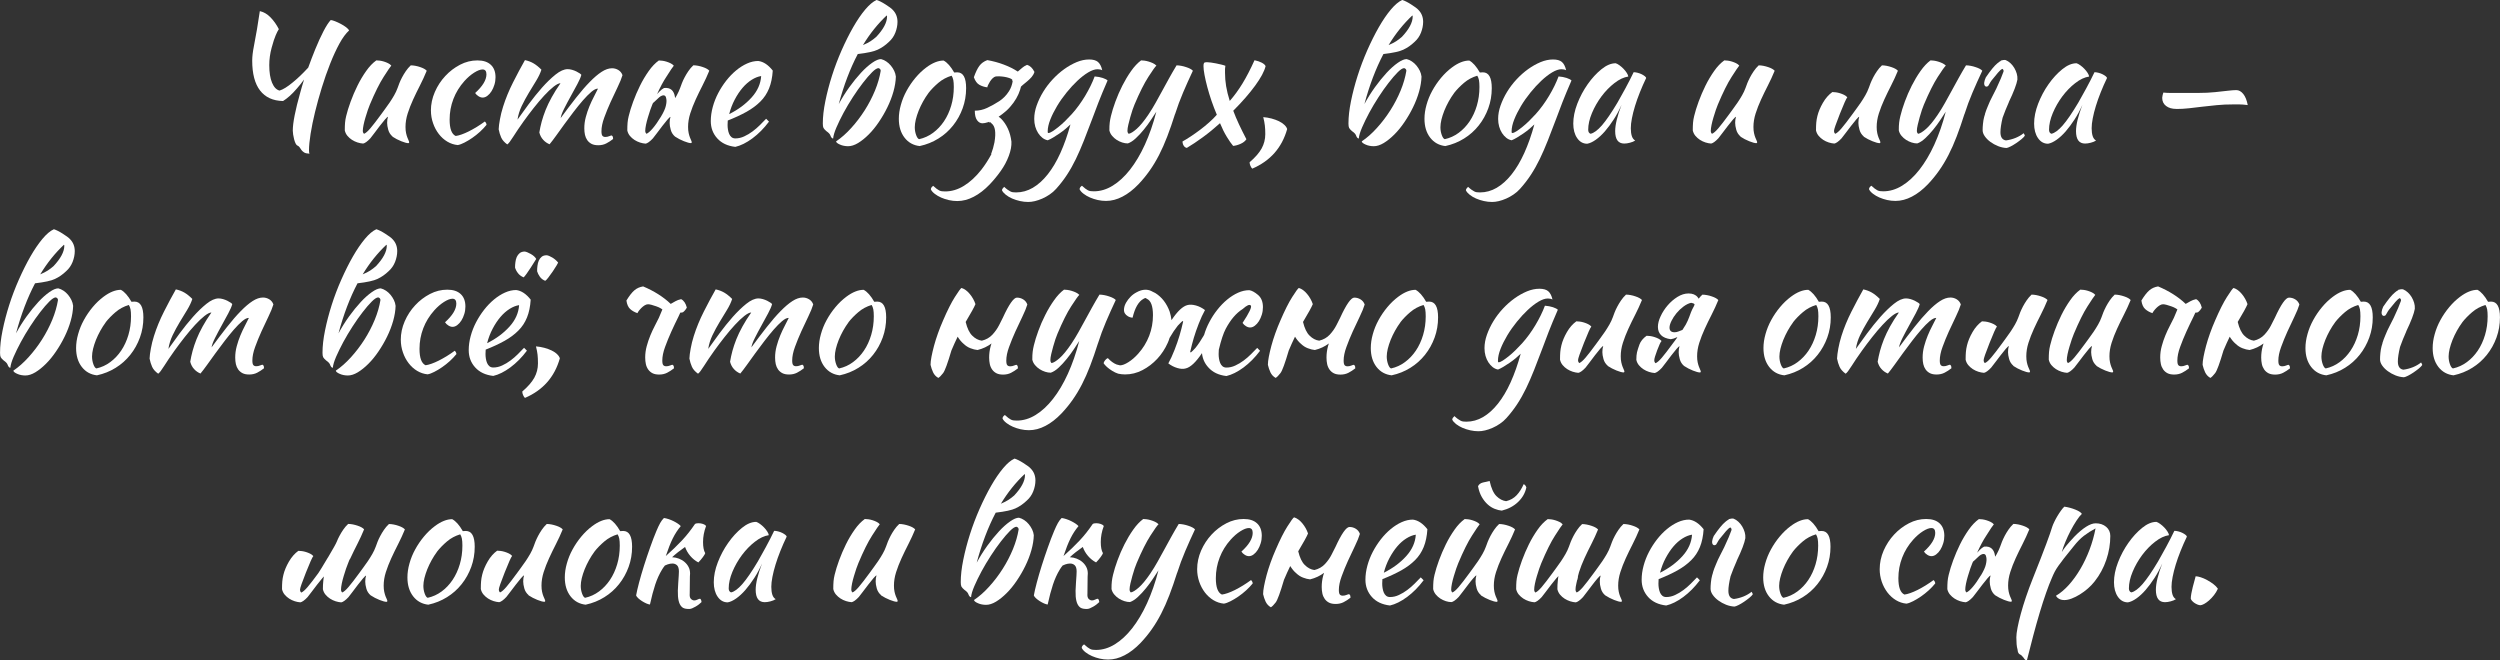 <?xml version="1.0" encoding="UTF-8"?> <svg xmlns="http://www.w3.org/2000/svg" viewBox="0 0 564.4 149.1"><rect x="0" y="0" width="564.4" height="149.1" fill="#333333" stroke="none"/> <defs> <style>.d{fill:#fff;}</style> </defs> <g id="a"></g> <g id="b"> <g id="c"> <g> <g> <path class="d" d="M69.58,15.28c.53-1.47,1.06-2.86,1.6-4.18,.63-1.54,1.25-2.9,1.86-4.07,.61-1.17,1.15-2,1.63-2.51,.25,.03,.59,.12,1.01,.29s.84,.36,1.27,.59c.43,.23,.82,.47,1.18,.74,.35,.27,.58,.51,.68,.74-.73,.66-1.46,1.65-2.19,2.98-.72,1.33-1.42,2.84-2.09,4.54-.67,1.7-1.3,3.49-1.88,5.38-.58,1.89-1.09,3.72-1.52,5.49-.43,1.77-.77,3.42-1.01,4.94-.24,1.52-.36,2.75-.36,3.69,0,.43,.04,.7,.11,.8-.56-.03-.96-.12-1.22-.29-.25-.17-.45-.34-.59-.53-.14-.19-.27-.38-.38-.57-.11-.19-.29-.34-.51-.44-.18-.08-.33-.25-.46-.53-.13-.28-.23-.59-.32-.93-.09-.34-.16-.69-.21-1.04-.05-.35-.08-.65-.08-.87,0-.91,.15-2.1,.44-3.55,.29-1.46,.68-3.03,1.16-4.73,.28-1.06,.6-2.15,.95-3.27-.53,.73-1.06,1.41-1.6,2.01-.56,.66-1.11,1.23-1.65,1.71-.54,.48-1.04,.86-1.5,1.14-2.28-.05-4.01-.84-5.19-2.38-1.18-1.53-1.77-3.78-1.77-6.75,0-.89,.13-2.01,.4-3.36,.27-1.36,.49-2.58,.67-3.67,.18-1.09,.39-2.47,.65-4.14,.89,.2,1.69,.67,2.41,1.41,.72,.74,1.35,1.62,1.88,2.66-.2,.3-.44,.76-.7,1.37-.27,.61-.58,1.56-.93,2.85-.35,1.29-.53,2.6-.53,3.91,0,1.65,.21,2.97,.63,3.97s.98,1.59,1.69,1.77c.78-.23,1.79-.85,3-1.86,1.06-.86,2.22-1.96,3.46-3.31Z"></path> <path class="d" d="M88.62,30.82c-.48-.41-.8-.91-.97-1.52-.17-.61-.25-1.13-.25-1.56,0-.53,.06-.99,.19-1.37-.1,0-.33,.2-.68,.61-.35,.41-.74,.89-1.16,1.44-.42,.56-.83,1.1-1.23,1.63-.41,.53-.71,.92-.91,1.18-.33,.36-.64,.63-.93,.84-.29,.2-.53,.32-.7,.34-.41-.03-.83-.11-1.27-.25-.44-.14-.86-.34-1.25-.59-.39-.25-.74-.56-1.03-.91-.29-.35-.49-.76-.59-1.22,0-.71,.02-1.29,.06-1.75s.12-.95,.25-1.48c.23-.96,.56-2.05,1.01-3.27,.44-1.22,.96-2.41,1.54-3.59,.58-1.18,1.23-2.28,1.96-3.31,.72-1.03,1.49-1.83,2.3-2.41,.23,0,.49,.02,.8,.06,.3,.04,.61,.11,.93,.21,.32,.1,.62,.22,.91,.36,.29,.14,.54,.32,.74,.55-.23,.25-.8,1.1-1.73,2.55s-1.96,3.52-3.1,6.23c-.13,.28-.28,.68-.46,1.22-.18,.53-.35,1.09-.53,1.67-.18,.58-.32,1.15-.44,1.71-.11,.56-.17,1-.17,1.33,0,.2,.03,.36,.1,.46,.06,.1,.12,.18,.17,.23,.38-.15,.86-.57,1.44-1.25,.58-.68,1.39-1.73,2.43-3.15,.25-.35,.55-.76,.89-1.22,.34-.46,.69-.94,1.04-1.46,.35-.52,.69-1.06,1.01-1.62,.32-.56,.58-1.11,.78-1.67,.1-.3,.23-.67,.4-1.08,.16-.42,.37-.85,.61-1.31,.24-.46,.52-.92,.84-1.39,.32-.47,.69-.91,1.12-1.31,.33,0,.68,.04,1.06,.11s.74,.17,1.08,.29c.34,.11,.64,.24,.89,.38,.25,.14,.44,.29,.57,.44-.46,1.12-.96,2.22-1.52,3.31s-1.08,2.16-1.56,3.21c-.48,1.05-.89,2.1-1.22,3.13-.33,1.04-.49,2.05-.49,3.04,0,.53,.04,.99,.13,1.39,.09,.39,.18,.72,.29,.99,.1,.27,.2,.49,.28,.67,.09,.18,.13,.33,.13,.46,0,.02-.03,.06-.08,.11-.03,.02-.05,.04-.08,.04-.18,0-.41-.04-.68-.11-.28-.08-.59-.18-.93-.32-.34-.14-.68-.3-1.03-.47-.34-.18-.67-.37-.97-.57Z"></path> <path class="d" d="M97.28,24.97c0-1.44,.3-2.84,.89-4.2,.59-1.36,1.38-2.56,2.36-3.61,.97-1.05,2.09-1.9,3.34-2.55,1.25-.65,2.55-.97,3.9-.97s2.33,.33,3.04,.99c.71,.66,1.06,1.6,1.06,2.81,0,.58-.08,1.15-.25,1.69-.17,.55-.38,1.03-.65,1.46-.27,.43-.58,.78-.93,1.04-.35,.27-.71,.4-1.06,.4-.3,0-.61-.09-.93-.29-.32-.19-.58-.44-.78-.74,1.7-1.54,2.55-2.95,2.55-4.22,0-.73-.29-1.1-.87-1.1-.51,0-1.14,.24-1.9,.72-.76,.48-1.5,1.12-2.2,1.9-1.09,1.22-1.92,2.56-2.49,4.05-.57,1.48-.85,3.03-.85,4.66,0,2.05,.46,3.28,1.37,3.69,.38-.05,.82-.16,1.33-.34,.51-.18,1.05-.41,1.63-.7,.58-.29,1.18-.63,1.81-1.01,.62-.38,1.22-.79,1.81-1.22,.1,.08,.19,.19,.27,.34,.08,.15,.11,.29,.11,.42-.43,.53-.93,1.05-1.48,1.56-.56,.51-1.14,.97-1.75,1.39s-1.2,.77-1.77,1.06-1.07,.48-1.5,.55c-.84-.08-1.62-.34-2.36-.78-.74-.44-1.37-1.02-1.92-1.73-.55-.71-.98-1.52-1.29-2.43-.32-.91-.48-1.86-.48-2.85Z"></path> <path class="d" d="M134.97,20.01c-.41,0-.9,.25-1.48,.74-.58,.5-1.21,1.13-1.88,1.9-.67,.77-1.37,1.63-2.09,2.57-.72,.94-1.42,1.87-2.09,2.8-.67,.93-1.3,1.79-1.88,2.61-.58,.81-1.08,1.46-1.48,1.94-.56-.23-1.04-.56-1.44-1.01-.41-.44-.7-.99-.87-1.65,.13-.78,.3-1.6,.53-2.45,.23-.85,.53-1.72,.89-2.64,.37-.91,.82-1.87,1.37-2.86,.54-1,1.21-2.05,1.99-3.17-.38,0-.9,.26-1.56,.78-.66,.52-1.37,1.19-2.13,2.02-.76,.82-1.55,1.75-2.36,2.78-.81,1.03-1.57,2.04-2.28,3.03-.94,1.32-1.72,2.47-2.34,3.46-.62,.99-1.07,1.57-1.35,1.75-.66-.48-1.12-1-1.37-1.56-.25-.56-.44-1.18-.57-1.86,.02-.61,.12-1.37,.29-2.28,.16-.91,.4-1.85,.7-2.81,.58-1.85,1.34-3.69,2.26-5.51,.92-1.82,1.82-3.5,2.68-5.02,.71,.15,1.35,.39,1.92,.72,.57,.33,1.17,.81,1.8,1.44-.25,.79-.65,1.62-1.18,2.49-.53,.87-1.09,1.79-1.67,2.75-.58,.96-1.11,1.95-1.6,2.96-.48,1.01-.8,2.04-.95,3.08,.71-1.01,1.55-2.18,2.53-3.5s1.98-2.56,3-3.72c1.03-1.16,2.05-2.15,3.06-2.96,1.01-.81,1.93-1.22,2.74-1.22,.3,0,.63,.05,.99,.15,.35,.1,.68,.23,.99,.38,.3,.15,.56,.3,.76,.44,.2,.14,.32,.25,.34,.32-.13,.51-.42,1.2-.89,2.07-.47,.87-.97,1.79-1.5,2.75-.53,.96-1.03,1.89-1.48,2.79-.46,.9-.72,1.62-.8,2.15,1.24-1.7,2.41-3.24,3.5-4.62,1.09-1.38,2.11-2.57,3.08-3.55,.96-.99,1.86-1.75,2.68-2.28,.82-.53,1.6-.8,2.34-.8,.51,0,.98,.13,1.43,.4,.44,.27,.75,.65,.93,1.16-.23,.76-.6,1.67-1.12,2.74-.52,1.06-1.04,2.18-1.58,3.36-.53,1.18-1.01,2.34-1.42,3.48-.42,1.14-.63,2.17-.63,3.08,0,.53,.08,.88,.23,1.04,.15,.17,.37,.25,.65,.25,.3,0,.59-.06,.85-.17,.27-.11,.46-.17,.59-.17,.15,.1,.24,.23,.27,.38,.02,.15,.04,.29,.04,.42-.51,.4-1.03,.74-1.56,1.01-.53,.27-1.13,.4-1.79,.4-.61,0-1.11-.1-1.5-.3-.39-.2-.72-.48-.97-.83-.25-.35-.43-.76-.53-1.21-.1-.45-.15-.95-.15-1.48,0-.86,.11-1.71,.34-2.56,.23-.85,.5-1.66,.82-2.43,.32-.77,.65-1.49,1.01-2.16,.35-.67,.66-1.27,.91-1.8Z"></path> <path class="d" d="M148.31,21.28c.2-.23,.4-.44,.61-.65,.35-.35,.68-.61,.99-.76,.73-.08,1.3,.06,1.71,.42,.4,.36,.66,.9,.76,1.63,0,.08,.01,.15,.04,.23,.13-.23,.25-.44,.38-.65,.3-.56,.56-1.11,.76-1.67,.1-.3,.23-.67,.4-1.08,.16-.42,.37-.85,.61-1.31,.24-.46,.52-.92,.84-1.39,.32-.47,.69-.91,1.12-1.31,.33,0,.68,.04,1.06,.11s.74,.17,1.08,.29c.34,.11,.64,.24,.89,.38,.25,.14,.44,.29,.57,.44-.46,1.12-.96,2.22-1.52,3.31s-1.08,2.16-1.56,3.21c-.48,1.05-.89,2.1-1.22,3.13-.33,1.04-.49,2.05-.49,3.04,0,.53,.04,.99,.13,1.39,.09,.39,.18,.72,.29,.99,.1,.27,.2,.49,.28,.67,.09,.18,.13,.33,.13,.46,0,.02-.03,.06-.08,.11-.03,.02-.05,.04-.08,.04-.18,0-.41-.04-.68-.11-.28-.08-.59-.18-.93-.32-.34-.14-.68-.3-1.03-.47-.34-.18-.67-.37-.97-.57-.48-.41-.8-.91-.97-1.52-.17-.61-.25-1.13-.25-1.56,0-.53,.06-.99,.19-1.37-.1,0-.33,.2-.68,.61-.35,.41-.74,.89-1.16,1.44-.42,.56-.83,1.1-1.23,1.63-.41,.53-.71,.92-.91,1.18-.33,.36-.64,.63-.93,.84-.29,.2-.53,.32-.7,.34-.41-.03-.83-.11-1.27-.25-.44-.14-.86-.34-1.25-.59-.39-.25-.74-.56-1.03-.91-.29-.35-.49-.76-.59-1.22,0-.71,.02-1.29,.06-1.75s.12-.95,.25-1.48c.23-.96,.56-2.05,1.01-3.27,.44-1.22,.96-2.41,1.54-3.59,.58-1.18,1.23-2.28,1.96-3.31,.72-1.03,1.49-1.83,2.3-2.41,.23,0,.49,.02,.8,.06,.3,.04,.61,.11,.93,.21,.32,.1,.62,.22,.91,.36,.29,.14,.54,.32,.74,.55-.23,.25-.8,1.1-1.71,2.55-.66,.99-1.36,2.29-2.09,3.91Zm.89,5.09c.62-1.04,.99-1.86,1.12-2.47,.15-.63,.19-1.15,.11-1.56-.08-.68-.39-.94-.95-.76-.23,.08-.44,.2-.65,.38-.2,.18-.41,.37-.61,.57-.2,.2-.41,.39-.61,.57-.08,.05-.14,.1-.19,.15-.05,.13-.1,.24-.15,.34-.13,.28-.28,.68-.46,1.22-.18,.53-.35,1.09-.53,1.67-.18,.58-.32,1.15-.44,1.71-.11,.56-.17,1-.17,1.33,0,.2,.03,.36,.1,.46,.06,.1,.12,.18,.17,.23,.38-.15,.86-.57,1.44-1.25,.58-.68,1.18-1.54,1.81-2.58Z"></path> <path class="d" d="M174.46,15.92c-.1,1.57-.38,2.92-.84,4.05s-1.11,2.12-1.96,2.96c-.85,.85-1.88,1.61-3.1,2.3-1.22,.68-2.63,1.34-4.26,1.98,0,.15,0,.31-.02,.48-.01,.17-.02,.34-.02,.51,0,.33,.02,.67,.08,1.03,.05,.35,.14,.68,.27,.99,.13,.3,.3,.55,.53,.74,.23,.19,.52,.29,.87,.29,.68,0,1.35-.15,2.01-.46,.66-.3,1.29-.68,1.88-1.12,.59-.44,1.15-.92,1.67-1.44,.52-.52,.98-.99,1.39-1.42,.25,.23,.47,.44,.65,.65-1.14,1.52-2.39,2.78-3.74,3.78-1.36,1-2.64,1.64-3.86,1.92-1.75-.2-3.11-.84-4.08-1.92-.98-1.08-1.46-2.38-1.46-3.9,0-1.04,.15-2.1,.44-3.17,.29-1.08,.7-2.12,1.22-3.12,.52-1,1.13-1.94,1.82-2.83,.7-.89,1.44-1.66,2.24-2.32,.8-.66,1.62-1.18,2.47-1.56,.85-.38,1.69-.57,2.53-.57,1.17,.15,2.25,.87,3.27,2.17Zm-2.62,1.25c-.68,.1-1.39,.38-2.13,.84-.73,.46-1.42,1.06-2.07,1.82-.65,.76-1.24,1.65-1.77,2.66-.53,1.01-.95,2.1-1.25,3.27,2.03-1.01,3.71-2.26,5.05-3.74,1.34-1.48,2.06-3.1,2.17-4.84Z"></path> <path class="d" d="M198.17,11.21c-.86,.41-2.37,.74-4.52,.99-1.72,3.27-3.15,7.03-4.29,11.29,.71-1.32,1.51-2.59,2.39-3.82,.89-1.23,1.77-2.31,2.64-3.25,.87-.94,1.71-1.68,2.51-2.24,.8-.56,1.46-.84,2-.84,.41,.1,.8,.28,1.18,.53,.38,.25,.72,.56,1.03,.93,.3,.37,.56,.76,.76,1.18,.2,.42,.33,.85,.38,1.31-.03,1.06-.21,2.2-.55,3.4s-.8,2.39-1.37,3.55c-.57,1.17-1.22,2.28-1.94,3.34-.72,1.06-1.48,2-2.28,2.79-.8,.8-1.6,1.44-2.39,1.92-.8,.48-1.55,.72-2.26,.72-.3,0-.61-.03-.93-.09-.32-.06-.61-.15-.87-.27-.27-.11-.48-.23-.65-.36-.17-.13-.25-.25-.25-.38,1.17-.78,2.31-1.79,3.42-3.02,1.12-1.23,2.13-2.56,3.04-3.99,.91-1.43,1.68-2.92,2.32-4.46,.63-1.54,1.06-3.03,1.29-4.45,0-.3-.17-.51-.49-.61-.35,0-.84,.31-1.46,.93s-1.3,1.41-2.05,2.38c-.75,.96-1.51,2.04-2.28,3.23-.77,1.19-1.48,2.38-2.11,3.55-.63,1.18-1.17,2.28-1.61,3.31-.44,1.03-.69,1.86-.74,2.49-.25,0-.47-.25-.65-.76-.05-.13-.14-.26-.27-.4-.13-.14-.33-.31-.61-.51-.13-.1-.25-.22-.38-.36-.13-.14-.21-.26-.27-.36-.1-.2-.15-.53-.15-.99,0-1.5,.19-3.18,.57-5.05,.38-1.87,.88-3.79,1.5-5.74,.62-1.95,1.35-3.87,2.18-5.76,.84-1.89,1.7-3.62,2.6-5.19,.9-1.57,1.8-2.9,2.72-3.99s1.77-1.81,2.58-2.17c.25,.08,.56,.2,.91,.38,.35,.18,.71,.38,1.06,.61,.35,.23,.69,.46,1.01,.68,.32,.23,.55,.43,.7,.61,.68,.71,1.03,1.6,1.03,2.66,0,.81-.17,1.63-.49,2.45s-.81,1.51-1.44,2.07c-.79,.76-1.62,1.34-2.51,1.75Zm-.38-2.85c1.65-1.75,2.47-3.29,2.47-4.64,0-.1-.03-.18-.08-.23-2,1.88-3.79,4.1-5.36,6.69,.71-.3,1.28-.59,1.71-.87,.46-.3,.87-.62,1.25-.95Z"></path> <path class="d" d="M207.67,32.98c-1.44-.15-2.6-.79-3.46-1.9-.86-1.11-1.29-2.53-1.29-4.26,0-1.01,.15-2.06,.46-3.15,.3-1.09,.73-2.15,1.29-3.17,.56-1.03,1.22-2,1.98-2.91,.76-.91,1.58-1.7,2.47-2.36,1.39-1.04,2.7-1.56,3.91-1.56,.81,.43,1.61,1.33,2.39,2.7,.13,0,.24,0,.34-.02s.21-.02,.34-.02c1.34,0,2.01,1.19,2.01,3.57,0,1.6-.26,3.11-.78,4.54-.52,1.43-1.24,2.73-2.17,3.9s-2.03,2.15-3.31,2.94c-1.28,.8-2.68,1.36-4.2,1.69Zm1.94-11.97c-.43,.58-.84,1.22-1.22,1.9-.38,.68-.71,1.38-.99,2.07-.28,.7-.49,1.37-.65,2.01-.15,.65-.23,1.22-.23,1.73,0,.61,.1,1.19,.3,1.75,.2,.56,.43,.87,.68,.95,1.14-.25,2.19-.73,3.14-1.43,.95-.7,1.77-1.56,2.47-2.6,.7-1.04,1.24-2.22,1.63-3.53s.59-2.72,.59-4.22c0-.66-.04-1.18-.11-1.56-.08-.38-.2-.71-.38-.99-1.11,.33-2.11,.86-2.98,1.6-.87,.74-1.63,1.51-2.26,2.32Z"></path> <path class="d" d="M228.6,18.35c-.08-.2-.1-.33-.08-.38-.13-.13-.36-.25-.68-.36s-.7-.2-1.1-.27c-.41-.06-.79-.1-1.14-.11s-.61,0-.76,.02c-.25,.05-.49,.18-.72,.4-.23,.22-.43,.46-.61,.74-.18,.28-.32,.54-.44,.8-.11,.25-.17,.43-.17,.53-.66-.08-1.25-.27-1.79-.57s-.95-.87-1.25-1.71c.4-1.14,.82-2,1.25-2.58,.43-.58,1.03-1.01,1.79-1.29,1.29,.23,2.53,.56,3.71,1.01,1.18,.44,2.24,.97,3.17,1.58,.33-.28,.65-.55,.95-.82,.3-.27,.68-.5,1.14-.7,.66,.18,1.22,.71,1.67,1.6-.15,.46-.37,.84-.65,1.16-.28,.32-.59,.62-.93,.91-.34,.29-.69,.58-1.04,.86-.15,.13-.29,.25-.42,.38-.05,.23-.11,.46-.19,.68-.2,.66-.49,1.32-.87,1.98-.38,.66-.84,1.3-1.39,1.92-.54,.62-1.15,1.17-1.8,1.65l-.8,.57c.18,.15,.35,.29,.53,.42,.63,.63,1.15,1.39,1.56,2.28s.67,1.86,.8,2.93c.05,.96-.15,2.03-.59,3.21-.44,1.18-1.04,2.31-1.8,3.38-.76,1.08-1.6,2.1-2.51,3.06-1.17,1.22-2.37,2.15-3.61,2.79-1.24,.65-2.48,.97-3.72,.97-.63,0-1.26-.07-1.88-.21-.62-.14-1.2-.33-1.75-.57-.54-.24-1.03-.52-1.44-.84-.42-.32-.72-.65-.89-1.01,0-.3,.18-.57,.53-.8,.3,.28,.56,.49,.76,.65,.2,.15,.4,.28,.59,.38,.19,.1,.39,.16,.61,.19,.22,.03,.46,.04,.74,.04,1.44,0,2.86-.42,4.24-1.27,1.38-.85,2.69-2.06,3.93-3.63,.81-1.04,1.57-2.22,2.28-3.53h-.08c.33-.86,.58-1.75,.76-2.66,.38-2.23,.16-3.65-.65-4.26l-.27-.27c-.1,0-.2,.01-.3,.04l.04-.15c-.08,.03-.14,.05-.19,.08-.58,.18-1.03,.27-1.33,.27-.48,0-.89-.23-1.23-.7-.34-.47-.51-1.18-.51-2.15,.96,0,1.89-.21,2.79-.63s1.8-.92,2.7-1.5c.9-.58,1.65-1.35,2.26-2.32,.38-.61,.65-1.33,.8-2.17Z"></path> <path class="d" d="M226.21,42.98c0-.15,.05-.29,.15-.42,.1-.13,.22-.25,.34-.38,.3,.28,.56,.49,.78,.65s.42,.28,.61,.38c.19,.1,.39,.17,.59,.19,.2,.02,.44,.04,.72,.04,1.32,0,2.57-.35,3.76-1.04,1.19-.7,2.31-1.7,3.36-3.02,1.05-1.32,2.01-2.93,2.87-4.83,.86-1.9,1.62-4.05,2.28-6.46-.3,.3-.68,.64-1.12,1.01-.44,.37-.91,.72-1.39,1.05s-.96,.63-1.42,.91c-.47,.28-.87,.48-1.2,.61-.43-.08-.83-.26-1.2-.55-.37-.29-.69-.65-.97-1.08s-.49-.92-.65-1.46c-.15-.54-.23-1.12-.23-1.73,0-.99,.18-2,.55-3.04,.37-1.04,.85-2.06,1.46-3.06,.61-1,1.32-1.94,2.15-2.83s1.7-1.66,2.62-2.32c.92-.66,1.86-1.18,2.81-1.58,.95-.39,1.88-.59,2.79-.59s1.55,.18,2,.55c.44,.37,.77,1,.97,1.88-.28-.15-.63-.23-1.06-.23-.61,0-1.31,.24-2.11,.72-.8,.48-1.61,1.11-2.43,1.88s-1.64,1.66-2.45,2.66c-.81,1-1.53,2.02-2.15,3.06-.62,1.04-1.13,2.05-1.52,3.04s-.59,1.88-.59,2.66c0,.18,.01,.29,.04,.32,.03,.04,.06,.06,.11,.06,.23,0,.54-.13,.93-.38s.84-.58,1.33-.97c.49-.39,1.01-.85,1.54-1.37s1.04-1.05,1.52-1.58c1.09-1.22,2.08-2.58,2.98-4.08s1.62-2.97,2.15-4.39c.68,.05,1.29,.17,1.82,.34,.53,.18,.9,.37,1.1,.57-.86,1.98-1.55,3.64-2.07,4.98s-.97,2.53-1.35,3.57c-.68,1.82-1.32,3.49-1.92,5-.6,1.51-1.2,2.9-1.82,4.18-.62,1.28-1.29,2.47-2.01,3.57-.72,1.1-1.54,2.16-2.45,3.17-.43,.48-.92,.91-1.46,1.27-.54,.37-1.1,.68-1.67,.93-.57,.25-1.13,.44-1.67,.57-.55,.13-1.05,.19-1.5,.19-.61,0-1.23-.07-1.86-.21-.63-.14-1.22-.33-1.77-.57-.54-.24-1.02-.52-1.42-.84-.4-.32-.7-.65-.87-1.01Z"></path> <path class="d" d="M265.27,25.76c-.58,1.85-1.17,3.53-1.75,5.05-.58,1.52-1.2,2.92-1.86,4.2-.66,1.28-1.37,2.46-2.13,3.53-.76,1.08-1.6,2.1-2.51,3.06-1.17,1.22-2.37,2.15-3.61,2.79-1.24,.65-2.48,.97-3.72,.97-.63,0-1.26-.07-1.88-.21-.62-.14-1.2-.33-1.75-.57-.54-.24-1.03-.52-1.44-.84-.42-.32-.72-.65-.89-1.01,0-.3,.18-.57,.53-.8,.3,.28,.56,.49,.76,.65,.2,.15,.4,.28,.59,.38,.19,.1,.39,.16,.61,.19,.22,.03,.46,.04,.74,.04,1.44,0,2.86-.42,4.24-1.27,1.38-.85,2.69-2.05,3.91-3.61s2.35-3.45,3.36-5.66c1.01-2.22,1.88-4.69,2.58-7.43-.33,.51-.74,1.12-1.22,1.86-.48,.73-1.01,1.46-1.6,2.18-.58,.72-1.18,1.37-1.81,1.95-.62,.58-1.22,.97-1.8,1.17-.41,0-.83-.07-1.27-.21-.44-.14-.86-.34-1.25-.59s-.74-.56-1.04-.92c-.3-.36-.51-.76-.61-1.22,0-.73,.02-1.32,.08-1.77,.05-.44,.14-.93,.27-1.46,.23-.96,.56-2.05,1.01-3.27s.96-2.41,1.56-3.59c.6-1.18,1.25-2.28,1.98-3.31,.72-1.03,1.48-1.83,2.26-2.41,.2,0,.46,.02,.76,.06,.3,.04,.62,.11,.95,.21,.33,.1,.65,.22,.95,.36s.57,.32,.8,.55c-.28,.25-.89,1.1-1.82,2.55s-1.98,3.52-3.12,6.23c-.13,.28-.28,.68-.46,1.22-.18,.53-.35,1.09-.51,1.67-.17,.58-.31,1.15-.44,1.71-.13,.56-.19,1-.19,1.33,0,.2,.03,.36,.1,.46,.06,.1,.12,.18,.17,.23,.46-.08,1.06-.45,1.82-1.12,.76-.67,1.62-1.72,2.58-3.13,.61-.91,1.17-1.82,1.67-2.72,.51-.9,1.01-1.8,1.5-2.72,.49-.91,1.01-1.85,1.54-2.81,.53-.96,1.1-1.95,1.71-2.96,.33,0,.68,.04,1.06,.11s.75,.17,1.1,.29c.35,.11,.67,.24,.93,.38,.27,.14,.46,.29,.59,.44-.79,1.67-1.52,3.31-2.2,4.9-.68,1.6-1.29,3.23-1.82,4.9Z"></path> <path class="d" d="M281.39,31.43c-.28,.43-.72,.78-1.31,1.04-.6,.27-1.16,.42-1.69,.47-.43-.51-.91-1.2-1.44-2.07-.53-.87-1.04-1.89-1.52-3.06-1.29,1.17-2.58,2.22-3.88,3.17s-2.5,1.75-3.61,2.41c-.28-.05-.51-.2-.68-.46-.18-.25-.28-.58-.3-.99,.51-.28,1.11-.65,1.8-1.1,.7-.46,1.41-.96,2.13-1.5s1.42-1.11,2.09-1.71c.67-.59,1.25-1.17,1.73-1.73-.43-1.01-.83-2.06-1.2-3.13-.37-1.08-.68-2.12-.95-3.12-.27-1-.47-1.91-.63-2.74s-.23-1.49-.23-2c0-.35,.04-.59,.13-.7,.09-.11,.3-.17,.63-.17,.25,0,.56,.03,.93,.08s.74,.11,1.12,.19,.76,.16,1.14,.25c.38,.09,.71,.18,.99,.29-.05,.28-.08,.52-.08,.72v.87c0,.99,.08,2,.25,3.02,.17,1.03,.44,2.13,.82,3.33,1.04-1.19,2-2.51,2.89-3.97,.89-1.46,1.79-3.2,2.7-5.22,.63,.13,1.18,.31,1.63,.55,.46,.24,.75,.5,.87,.78-.28,1.17-1.06,2.63-2.36,4.41s-2.94,3.66-4.94,5.66c.35,.96,.79,1.98,1.29,3.06,.51,1.08,1.06,2.2,1.67,3.36Z"></path> <path class="d" d="M282.72,38.08c-.15-.13-.29-.34-.42-.63s-.19-.56-.19-.82c1.27-1.09,2.17-2.13,2.72-3.12,.54-.99,.82-2.06,.82-3.23,0-.76-.03-1.41-.1-1.96-.06-.54-.18-1.17-.36-1.88,.63,.05,1.26,.16,1.88,.32,.62,.17,1.18,.37,1.67,.61,.49,.24,.91,.52,1.24,.84,.33,.32,.53,.63,.61,.93-1.19,4.21-3.81,7.18-7.87,8.93Z"></path> <path class="d" d="M316.84,11.21c-.86,.41-2.37,.74-4.52,.99-1.72,3.27-3.15,7.03-4.29,11.29,.71-1.32,1.51-2.59,2.39-3.82,.89-1.23,1.77-2.31,2.64-3.25,.87-.94,1.71-1.68,2.51-2.24,.8-.56,1.46-.84,2-.84,.41,.1,.8,.28,1.18,.53,.38,.25,.72,.56,1.03,.93,.3,.37,.56,.76,.76,1.18,.2,.42,.33,.85,.38,1.31-.03,1.06-.21,2.2-.55,3.4s-.8,2.39-1.37,3.55c-.57,1.17-1.22,2.28-1.94,3.34-.72,1.06-1.48,2-2.28,2.79-.8,.8-1.6,1.44-2.39,1.92-.8,.48-1.55,.72-2.26,.72-.3,0-.61-.03-.93-.09-.32-.06-.61-.15-.87-.27-.27-.11-.48-.23-.65-.36-.17-.13-.25-.25-.25-.38,1.17-.78,2.31-1.79,3.42-3.02,1.12-1.23,2.13-2.56,3.04-3.99,.91-1.43,1.68-2.92,2.32-4.46,.63-1.54,1.06-3.03,1.29-4.45,0-.3-.17-.51-.49-.61-.35,0-.84,.31-1.46,.93s-1.3,1.41-2.05,2.38c-.75,.96-1.51,2.04-2.28,3.23-.77,1.19-1.48,2.38-2.11,3.55-.63,1.18-1.17,2.28-1.61,3.31-.44,1.03-.69,1.86-.74,2.49-.25,0-.47-.25-.65-.76-.05-.13-.14-.26-.27-.4-.13-.14-.33-.31-.61-.51-.13-.1-.25-.22-.38-.36-.13-.14-.21-.26-.27-.36-.1-.2-.15-.53-.15-.99,0-1.5,.19-3.18,.57-5.05,.38-1.87,.88-3.79,1.5-5.74,.62-1.95,1.35-3.87,2.18-5.76,.84-1.89,1.7-3.62,2.6-5.19,.9-1.57,1.8-2.9,2.72-3.99s1.77-1.81,2.58-2.17c.25,.08,.56,.2,.91,.38,.35,.18,.71,.38,1.06,.61,.35,.23,.69,.46,1.01,.68,.32,.23,.55,.43,.7,.61,.68,.71,1.03,1.6,1.03,2.66,0,.81-.17,1.63-.49,2.45s-.81,1.51-1.44,2.07c-.79,.76-1.62,1.34-2.51,1.75Zm-.38-2.85c1.65-1.75,2.47-3.29,2.47-4.64,0-.1-.03-.18-.08-.23-2,1.88-3.79,4.1-5.36,6.69,.71-.3,1.28-.59,1.71-.87,.46-.3,.87-.62,1.25-.95Z"></path> <path class="d" d="M326.34,32.98c-1.44-.15-2.6-.79-3.46-1.9-.86-1.11-1.29-2.53-1.29-4.26,0-1.01,.15-2.06,.46-3.15,.3-1.09,.73-2.15,1.29-3.17,.56-1.03,1.22-2,1.98-2.91,.76-.91,1.58-1.7,2.47-2.36,1.39-1.04,2.7-1.56,3.91-1.56,.81,.43,1.61,1.33,2.39,2.7,.13,0,.24,0,.34-.02s.21-.02,.34-.02c1.34,0,2.01,1.19,2.01,3.57,0,1.6-.26,3.11-.78,4.54-.52,1.43-1.24,2.73-2.17,3.9s-2.03,2.15-3.31,2.94c-1.28,.8-2.68,1.36-4.2,1.69Zm1.94-11.97c-.43,.58-.84,1.22-1.22,1.9-.38,.68-.71,1.38-.99,2.07-.28,.7-.49,1.37-.65,2.01-.15,.65-.23,1.22-.23,1.73,0,.61,.1,1.19,.3,1.75,.2,.56,.43,.87,.68,.95,1.14-.25,2.19-.73,3.14-1.43,.95-.7,1.77-1.56,2.47-2.6,.7-1.04,1.24-2.22,1.63-3.53,.39-1.32,.59-2.72,.59-4.22,0-.66-.04-1.18-.11-1.56-.08-.38-.2-.71-.38-.99-1.11,.33-2.11,.86-2.98,1.6-.87,.74-1.63,1.51-2.26,2.32Z"></path> <path class="d" d="M330.94,42.98c0-.15,.05-.29,.15-.42,.1-.13,.22-.25,.34-.38,.3,.28,.56,.49,.78,.65s.42,.28,.61,.38c.19,.1,.39,.17,.59,.19,.2,.02,.44,.04,.72,.04,1.32,0,2.57-.35,3.76-1.04,1.19-.7,2.31-1.7,3.36-3.02,1.05-1.32,2.01-2.93,2.87-4.83,.86-1.9,1.62-4.05,2.28-6.46-.3,.3-.68,.64-1.12,1.01-.44,.37-.91,.72-1.39,1.05s-.96,.63-1.42,.91c-.47,.28-.87,.48-1.2,.61-.43-.08-.83-.26-1.2-.55-.37-.29-.69-.65-.97-1.08s-.49-.92-.65-1.46c-.15-.54-.23-1.12-.23-1.73,0-.99,.18-2,.55-3.04,.37-1.04,.85-2.06,1.46-3.06,.61-1,1.32-1.94,2.15-2.83s1.7-1.66,2.62-2.32c.92-.66,1.86-1.18,2.81-1.58,.95-.39,1.88-.59,2.79-.59s1.55,.18,2,.55c.44,.37,.77,1,.97,1.88-.28-.15-.63-.23-1.06-.23-.61,0-1.31,.24-2.11,.72-.8,.48-1.61,1.11-2.43,1.88s-1.64,1.66-2.45,2.66c-.81,1-1.53,2.02-2.15,3.06-.62,1.04-1.13,2.05-1.52,3.04s-.59,1.88-.59,2.66c0,.18,.01,.29,.04,.32,.03,.04,.06,.06,.11,.06,.23,0,.54-.13,.93-.38s.84-.58,1.33-.97c.49-.39,1.01-.85,1.54-1.37s1.04-1.05,1.52-1.58c1.09-1.22,2.08-2.58,2.98-4.08s1.62-2.97,2.15-4.39c.68,.05,1.29,.17,1.82,.34,.53,.18,.9,.37,1.1,.57-.86,1.98-1.55,3.64-2.07,4.98s-.97,2.53-1.35,3.57c-.68,1.82-1.32,3.49-1.92,5-.6,1.51-1.2,2.9-1.82,4.18-.62,1.28-1.29,2.47-2.01,3.57-.72,1.1-1.54,2.16-2.45,3.17-.43,.48-.92,.91-1.46,1.27-.54,.37-1.1,.68-1.67,.93-.57,.25-1.13,.44-1.67,.57-.55,.13-1.05,.19-1.5,.19-.61,0-1.23-.07-1.86-.21-.63-.14-1.22-.33-1.77-.57-.54-.24-1.02-.52-1.42-.84-.4-.32-.7-.65-.87-1.01Z"></path> <path class="d" d="M368.82,16.3c.25,0,.55,.04,.89,.13,.34,.09,.65,.2,.93,.34,.28,.14,.51,.29,.7,.44,.19,.15,.29,.29,.29,.42-.51,1.06-.98,2.13-1.41,3.21-.43,1.08-.8,2.11-1.1,3.1-.3,.99-.54,1.91-.7,2.77-.17,.86-.25,1.61-.25,2.24,0,.71,.08,1.3,.23,1.77s.41,.8,.76,1.01c-.3,.2-.7,.37-1.18,.49-.48,.13-.91,.19-1.29,.19-1.37,0-2.05-.94-2.05-2.81,0-1.44,.48-3.42,1.44-5.93-.51,1.16-1.09,2.25-1.75,3.27-.66,1.02-1.33,1.92-2.01,2.71-.68,.78-1.37,1.42-2.07,1.91-.7,.49-1.34,.79-1.92,.89-.94,0-1.7-.43-2.28-1.28-.58-.85-.87-1.94-.87-3.26,0-1.42,.3-2.92,.91-4.5,.61-1.58,1.39-3.04,2.34-4.39,.95-1.35,1.98-2.47,3.1-3.38,1.11-.9,2.19-1.36,3.23-1.36,.25,.08,.54,.23,.85,.46,.32,.23,.62,.49,.91,.79,.29,.3,.54,.61,.74,.93,.2,.32,.32,.59,.34,.82-1.01,.15-2.06,.64-3.13,1.48-1.08,.83-2.05,1.84-2.93,3.01-.87,1.18-1.59,2.43-2.15,3.77-.56,1.34-.84,2.59-.84,3.75,0,.48,.18,.78,.53,.91,.73-.15,1.58-.78,2.55-1.88,.96-1.1,2.13-2.81,3.5-5.11,.25-.46,.54-.96,.85-1.52,.32-.56,.64-1.14,.97-1.75,.33-.61,.65-1.22,.97-1.84,.32-.62,.61-1.22,.89-1.8Z"></path> <path class="d" d="M392.95,30.82c-.48-.41-.8-.91-.97-1.52-.17-.61-.25-1.13-.25-1.56,0-.53,.06-.99,.19-1.37-.1,0-.33,.2-.68,.61s-.74,.89-1.16,1.44c-.42,.56-.83,1.1-1.24,1.63-.41,.53-.71,.92-.91,1.18-.33,.36-.64,.63-.93,.84-.29,.2-.53,.32-.7,.34-.41-.03-.83-.11-1.27-.25s-.86-.34-1.25-.59-.73-.56-1.03-.91c-.29-.35-.49-.76-.59-1.22,0-.71,.02-1.29,.06-1.75s.12-.95,.25-1.48c.23-.96,.56-2.05,1.01-3.27s.96-2.41,1.54-3.59c.58-1.18,1.24-2.28,1.96-3.31,.72-1.03,1.49-1.83,2.3-2.41,.23,0,.49,.02,.8,.06,.3,.04,.61,.11,.93,.21,.32,.1,.62,.22,.91,.36s.54,.32,.74,.55c-.23,.25-.8,1.1-1.73,2.55-.93,1.44-1.96,3.52-3.1,6.23-.13,.28-.28,.68-.46,1.22-.18,.53-.35,1.09-.53,1.67-.18,.58-.32,1.15-.44,1.71-.11,.56-.17,1-.17,1.33,0,.2,.03,.36,.09,.46,.06,.1,.12,.18,.17,.23,.38-.15,.86-.57,1.44-1.25,.58-.68,1.39-1.73,2.43-3.15,.25-.35,.55-.76,.89-1.22s.69-.94,1.04-1.46c.35-.52,.69-1.06,1.01-1.62,.32-.56,.58-1.11,.78-1.67,.1-.3,.23-.67,.4-1.08s.37-.85,.61-1.31c.24-.46,.52-.92,.84-1.39,.32-.47,.69-.91,1.12-1.31,.33,0,.68,.04,1.06,.11,.38,.08,.74,.17,1.08,.29,.34,.11,.64,.24,.89,.38,.25,.14,.44,.29,.57,.44-.46,1.12-.96,2.22-1.52,3.31-.56,1.09-1.08,2.16-1.56,3.21-.48,1.05-.89,2.1-1.22,3.13-.33,1.04-.49,2.05-.49,3.04,0,.53,.04,.99,.13,1.39,.09,.39,.18,.72,.29,.99,.1,.27,.2,.49,.29,.67,.09,.18,.13,.33,.13,.46,0,.02-.03,.06-.08,.11-.03,.02-.05,.04-.08,.04-.18,0-.41-.04-.68-.11-.28-.08-.59-.18-.93-.32-.34-.14-.68-.3-1.03-.47-.34-.18-.67-.37-.97-.57Z"></path> <path class="d" d="M420.77,30.82c-.48-.41-.8-.91-.97-1.52-.17-.61-.25-1.13-.25-1.56,0-.53,.06-.99,.19-1.37-.1,0-.33,.2-.68,.61s-.74,.89-1.16,1.44c-.42,.56-.83,1.1-1.24,1.63-.41,.53-.71,.92-.91,1.18-.33,.36-.64,.63-.93,.84-.29,.2-.53,.32-.7,.34-.41-.03-.83-.11-1.27-.25s-.86-.34-1.25-.59-.73-.56-1.03-.91c-.29-.35-.49-.76-.59-1.22,0-.71,.02-1.29,.06-1.75s.12-.95,.25-1.48c.23-.96,.65-1.96,1.25-3s1.32-1.85,2.13-2.43c.23,0,.49,.02,.8,.06,.3,.04,.61,.11,.93,.21,.32,.1,.62,.22,.91,.36,.29,.14,.54,.32,.74,.55-.23,.25-.79,1.5-1.67,3.72s-1.33,3.51-1.33,3.84c0,.2,.03,.36,.09,.46,.06,.1,.12,.18,.17,.23,.38-.15,.86-.57,1.44-1.25,.58-.68,1.39-1.73,2.43-3.15,.25-.35,.55-.76,.89-1.22s.69-.94,1.04-1.46c.35-.52,.69-1.06,1.01-1.62,.32-.56,.58-1.11,.78-1.67,.1-.3,.23-.67,.4-1.08s.37-.85,.61-1.31c.24-.46,.52-.92,.84-1.39,.32-.47,.69-.91,1.12-1.31,.33,0,.68,.04,1.06,.11,.38,.08,.74,.17,1.08,.29,.34,.11,.64,.24,.89,.38,.25,.14,.44,.29,.57,.44-.46,1.12-.96,2.22-1.52,3.31-.56,1.09-1.08,2.16-1.56,3.21-.48,1.05-.89,2.1-1.22,3.13-.33,1.04-.49,2.05-.49,3.04,0,.53,.04,.99,.13,1.39,.09,.39,.18,.72,.29,.99,.1,.27,.2,.49,.29,.67,.09,.18,.13,.33,.13,.46,0,.02-.03,.06-.08,.11-.03,.02-.05,.04-.08,.04-.18,0-.41-.04-.68-.11-.28-.08-.59-.18-.93-.32-.34-.14-.68-.3-1.03-.47-.34-.18-.67-.37-.97-.57Z"></path> <path class="d" d="M443.49,25.76c-.58,1.85-1.17,3.53-1.75,5.05-.58,1.52-1.2,2.92-1.86,4.2-.66,1.28-1.37,2.46-2.13,3.53-.76,1.08-1.6,2.1-2.51,3.06-1.17,1.22-2.37,2.15-3.61,2.79-1.24,.65-2.48,.97-3.72,.97-.63,0-1.26-.07-1.88-.21-.62-.14-1.2-.33-1.75-.57-.54-.24-1.03-.52-1.44-.84-.42-.32-.72-.65-.89-1.01,0-.3,.18-.57,.53-.8,.3,.28,.56,.49,.76,.65,.2,.15,.4,.28,.59,.38,.19,.1,.39,.16,.61,.19,.22,.03,.46,.04,.74,.04,1.44,0,2.86-.42,4.24-1.27,1.38-.85,2.69-2.05,3.91-3.61s2.35-3.45,3.36-5.66c1.01-2.22,1.88-4.69,2.58-7.43-.33,.51-.74,1.12-1.22,1.86-.48,.73-1.01,1.46-1.6,2.18-.58,.72-1.18,1.37-1.81,1.95-.62,.58-1.22,.97-1.8,1.17-.41,0-.83-.07-1.27-.21-.44-.14-.86-.34-1.25-.59s-.74-.56-1.04-.92c-.3-.36-.51-.76-.61-1.22,0-.73,.02-1.32,.08-1.77,.05-.44,.14-.93,.27-1.46,.23-.96,.56-2.05,1.01-3.27s.96-2.41,1.56-3.59c.6-1.18,1.25-2.28,1.98-3.31,.72-1.03,1.48-1.83,2.26-2.41,.2,0,.46,.02,.76,.06,.3,.04,.62,.11,.95,.21,.33,.1,.65,.22,.95,.36s.57,.32,.8,.55c-.28,.25-.89,1.1-1.82,2.55s-1.98,3.52-3.12,6.23c-.13,.28-.28,.68-.46,1.22-.18,.53-.35,1.09-.51,1.67-.17,.58-.31,1.15-.44,1.71-.13,.56-.19,1-.19,1.33,0,.2,.03,.36,.1,.46,.06,.1,.12,.18,.17,.23,.46-.08,1.06-.45,1.82-1.12,.76-.67,1.62-1.72,2.58-3.13,.61-.91,1.17-1.82,1.67-2.72,.51-.9,1.01-1.8,1.5-2.72,.49-.91,1.01-1.85,1.54-2.81,.53-.96,1.1-1.95,1.71-2.96,.33,0,.68,.04,1.06,.11s.75,.17,1.1,.29c.35,.11,.67,.24,.93,.38,.27,.14,.46,.29,.59,.44-.79,1.67-1.52,3.31-2.2,4.9-.68,1.6-1.29,3.23-1.82,4.9Z"></path> <path class="d" d="M453.52,23.07c-.53,1.19-1,2.36-1.41,3.5-.33,1.39-.49,2.48-.49,3.27,0,1.12,.42,1.74,1.25,1.86,.76-.1,1.48-.29,2.17-.57,.68-.28,1.29-.63,1.82-1.06,.15,.23,.24,.42,.27,.57-.15,.23-.41,.49-.78,.8-.37,.3-.77,.6-1.2,.89-.43,.29-.85,.54-1.25,.74-.41,.2-.71,.32-.91,.34-.63-.03-1.27-.17-1.9-.42-.63-.25-1.21-.57-1.73-.95s-.94-.8-1.27-1.27c-.33-.47-.49-.93-.49-1.39,0-.43,.02-.92,.08-1.46,.05-.54,.14-1.06,.27-1.54,.05-.2,.11-.4,.19-.61v-.08c.18-.58,.39-1.17,.65-1.75,.3-.76,.63-1.48,.99-2.15,.35-.67,.66-1.27,.91-1.8,.81-1.72,1.35-3,1.63-3.84,.05-.25-.04-.46-.27-.61-.3,.15-.63,.44-.99,.87-.25,.33-.58,.72-.97,1.18-.39,.46-.64,.78-.74,.97-.1,.19-.2,.36-.29,.51s-.16,.27-.21,.34c-.28,.2-.52,.2-.72,0-.15-.18-.21-.44-.17-.78,.04-.34,.16-.73,.36-1.16,1.09-1.6,1.96-2.66,2.62-3.19,.25-.23,.51-.4,.76-.53v-.08c.43-.13,.8-.17,1.1-.11,.38,.15,.74,.39,1.08,.7s.63,.68,.87,1.08c.24,.41,.42,.83,.55,1.27,.13,.44,.18,.89,.15,1.35-.18,1.06-.82,2.76-1.94,5.09Z"></path> <path class="d" d="M472.86,16.3c.25,0,.55,.04,.89,.13,.34,.09,.65,.2,.93,.34,.28,.14,.51,.29,.7,.44,.19,.15,.29,.29,.29,.42-.51,1.06-.98,2.13-1.41,3.21-.43,1.08-.8,2.11-1.1,3.1-.3,.99-.54,1.91-.7,2.77-.17,.86-.25,1.61-.25,2.24,0,.71,.08,1.3,.23,1.77s.41,.8,.76,1.01c-.3,.2-.7,.37-1.18,.49-.48,.13-.91,.19-1.29,.19-1.37,0-2.05-.94-2.05-2.81,0-1.44,.48-3.42,1.44-5.93-.51,1.16-1.09,2.25-1.75,3.27-.66,1.02-1.33,1.92-2.01,2.71-.68,.78-1.37,1.42-2.07,1.91-.7,.49-1.34,.79-1.92,.89-.94,0-1.7-.43-2.28-1.28-.58-.85-.87-1.94-.87-3.26,0-1.42,.3-2.92,.91-4.5,.61-1.58,1.39-3.04,2.34-4.39,.95-1.35,1.98-2.47,3.1-3.38,1.11-.9,2.19-1.36,3.23-1.36,.25,.08,.54,.23,.85,.46,.32,.23,.62,.49,.91,.79,.29,.3,.54,.61,.74,.93,.2,.32,.32,.59,.34,.82-1.01,.15-2.06,.64-3.13,1.48-1.08,.83-2.05,1.84-2.93,3.01-.87,1.18-1.59,2.43-2.15,3.77-.56,1.34-.84,2.59-.84,3.75,0,.48,.18,.78,.53,.91,.73-.15,1.58-.78,2.55-1.88,.96-1.1,2.13-2.81,3.5-5.11,.25-.46,.54-.96,.85-1.52,.32-.56,.64-1.14,.97-1.75,.33-.61,.65-1.22,.97-1.84,.32-.62,.61-1.22,.89-1.8Z"></path> <path class="d" d="M491.33,24.59c-.96,0-1.74-.22-2.32-.67-.58-.44-.87-1.06-.87-1.84,0-.13,.03-.32,.09-.59s.12-.46,.17-.59c.53,.05,1.04,.08,1.52,.08h6.33c1.41,0,2.68-.06,3.82-.18,1.14-.12,2.12-.23,2.93-.32,.81-.09,1.43-.14,1.86-.14,.58,0,1.11,.29,1.58,.87,.47,.58,.8,1.42,1.01,2.51-.79-.1-1.42-.15-1.92-.15h-1.31c-1.37,0-2.63,.05-3.78,.17-1.15,.11-2.24,.23-3.27,.35-1.03,.12-2.02,.24-2.98,.35-.96,.11-1.91,.16-2.85,.16Z"></path> </g> <g> <path class="d" d="M74.04,125.86c1.16-1.96,1.83-3.15,1.99-3.57s.37-.85,.61-1.31c.24-.46,.52-.92,.84-1.39,.32-.47,.69-.91,1.12-1.31,.33,0,.68,.04,1.06,.11,.38,.08,.74,.17,1.08,.29,.34,.11,.64,.24,.89,.38,.25,.14,.44,.29,.57,.44-.46,1.12-.96,2.22-1.52,3.31-.56,1.09-1.08,2.15-1.56,3.19-.05,.13-.13,.25-.23,.38-.1,.25-.2,.51-.3,.76-.13,.28-.28,.68-.46,1.22-.18,.53-.36,1.09-.53,1.67-.18,.58-.32,1.15-.44,1.71-.11,.56-.17,1-.17,1.33,0,.2,.03,.36,.09,.46,.06,.1,.12,.18,.17,.23,.38-.15,.86-.57,1.44-1.25,.58-.68,1.39-1.73,2.43-3.15,.25-.35,.55-.76,.89-1.22,.34-.46,.69-.94,1.04-1.46,.35-.52,.69-1.06,1.01-1.62,.32-.56,.58-1.11,.78-1.67,.1-.3,.23-.67,.4-1.08,.16-.42,.37-.85,.61-1.31,.24-.46,.52-.92,.84-1.39,.32-.47,.69-.91,1.12-1.31,.33,0,.68,.04,1.06,.11s.74,.17,1.08,.29c.34,.11,.64,.24,.89,.38,.25,.14,.44,.29,.57,.44-.46,1.12-.96,2.22-1.52,3.31-.56,1.09-1.08,2.16-1.56,3.21-.48,1.05-.89,2.1-1.22,3.13-.33,1.04-.49,2.05-.49,3.04,0,.53,.04,.99,.13,1.39,.09,.39,.18,.72,.28,.99s.2,.49,.29,.67,.13,.33,.13,.46c0,.02-.03,.06-.08,.11-.03,.02-.05,.04-.08,.04-.18,0-.41-.04-.68-.11-.28-.08-.59-.18-.93-.32-.34-.14-.68-.3-1.03-.47-.34-.18-.67-.37-.97-.57-.48-.41-.8-.91-.97-1.52-.17-.61-.25-1.13-.25-1.56,0-.53,.06-.99,.19-1.37-.1,0-.33,.2-.68,.61s-.74,.89-1.16,1.44c-.42,.56-.83,1.1-1.23,1.63-.41,.53-.71,.92-.91,1.18-.33,.36-.64,.63-.93,.84-.29,.2-.53,.32-.7,.34-.41-.03-.83-.11-1.27-.25s-.86-.34-1.25-.59c-.39-.25-.74-.56-1.03-.91-.29-.35-.49-.76-.59-1.22,0-.71,.03-1.29,.08-1.75,.02-.35,.08-.73,.15-1.14-.1,.1-.23,.24-.38,.42-.35,.41-.74,.89-1.16,1.44-.42,.56-.83,1.1-1.24,1.63-.41,.53-.71,.92-.91,1.18-.33,.36-.64,.63-.93,.84-.29,.2-.53,.32-.7,.34-.41-.03-.83-.11-1.27-.25s-.86-.34-1.25-.59-.73-.56-1.03-.91c-.29-.35-.49-.76-.59-1.22,0-.71,.02-1.29,.06-1.75s.12-.95,.25-1.48c.23-.96,.65-1.96,1.25-3,.61-1.04,1.32-1.85,2.13-2.43,.23,0,.49,.02,.8,.06,.3,.04,.61,.11,.93,.21,.32,.1,.62,.22,.91,.36,.29,.14,.54,.32,.74,.55-.23,.25-.79,1.5-1.67,3.72s-1.33,3.51-1.33,3.84c0,.2,.03,.36,.09,.46,.06,.1,.12,.18,.17,.23,.38-.15,.86-.57,1.44-1.25,.58-.68,1.39-1.73,2.43-3.15,.25-.35,.96-1.51,2.13-3.48Z"></path> <path class="d" d="M96.73,136.52c-1.44-.15-2.6-.79-3.46-1.9-.86-1.11-1.29-2.53-1.29-4.26,0-1.01,.15-2.06,.46-3.15,.3-1.09,.73-2.15,1.29-3.17,.56-1.03,1.22-2,1.98-2.91,.76-.91,1.58-1.7,2.47-2.36,1.39-1.04,2.7-1.56,3.91-1.56,.81,.43,1.61,1.33,2.39,2.7,.13,0,.24,0,.34-.02s.21-.02,.34-.02c1.34,0,2.01,1.19,2.01,3.57,0,1.6-.26,3.11-.78,4.54-.52,1.43-1.24,2.73-2.17,3.9s-2.03,2.15-3.31,2.94c-1.28,.8-2.68,1.36-4.2,1.69Zm1.94-11.97c-.43,.58-.84,1.22-1.22,1.9-.38,.68-.71,1.38-.99,2.07-.28,.7-.49,1.37-.65,2.01-.15,.65-.23,1.22-.23,1.73,0,.61,.1,1.19,.3,1.75,.2,.56,.43,.87,.68,.95,1.14-.25,2.19-.73,3.14-1.43,.95-.7,1.77-1.56,2.47-2.6,.7-1.04,1.24-2.22,1.63-3.53s.59-2.72,.59-4.22c0-.66-.04-1.18-.11-1.56-.08-.38-.2-.71-.38-.99-1.11,.33-2.11,.86-2.98,1.6-.87,.74-1.63,1.51-2.26,2.32Z"></path> <path class="d" d="M119.34,134.36c-.48-.41-.8-.91-.97-1.52-.17-.61-.25-1.13-.25-1.56,0-.53,.06-.99,.19-1.37-.1,0-.33,.2-.68,.61s-.74,.89-1.16,1.44c-.42,.56-.83,1.1-1.24,1.63-.41,.53-.71,.92-.91,1.18-.33,.36-.64,.63-.93,.84-.29,.2-.53,.32-.7,.34-.41-.03-.83-.11-1.27-.25s-.86-.34-1.25-.59-.73-.56-1.03-.91c-.29-.35-.49-.76-.59-1.22,0-.71,.02-1.29,.06-1.75s.12-.95,.25-1.48c.23-.96,.65-1.96,1.25-3s1.32-1.85,2.13-2.43c.23,0,.49,.02,.8,.06,.3,.04,.61,.11,.93,.21,.32,.1,.62,.22,.91,.36,.29,.14,.54,.32,.74,.55-.23,.25-.79,1.5-1.67,3.72s-1.33,3.51-1.33,3.84c0,.2,.03,.36,.09,.46,.06,.1,.12,.18,.17,.23,.38-.15,.86-.57,1.44-1.25,.58-.68,1.39-1.73,2.43-3.15,.25-.35,.55-.76,.89-1.22s.69-.94,1.04-1.46c.35-.52,.69-1.06,1.01-1.62,.32-.56,.58-1.11,.78-1.67,.1-.3,.23-.67,.4-1.08s.37-.85,.61-1.31c.24-.46,.52-.92,.84-1.39,.32-.47,.69-.91,1.12-1.31,.33,0,.68,.04,1.06,.11,.38,.08,.74,.17,1.08,.29,.34,.11,.64,.24,.89,.38,.25,.14,.44,.29,.57,.44-.46,1.12-.96,2.22-1.52,3.31-.56,1.09-1.08,2.16-1.56,3.21-.48,1.05-.89,2.1-1.22,3.13-.33,1.04-.49,2.05-.49,3.04,0,.53,.04,.99,.13,1.39,.09,.39,.18,.72,.29,.99,.1,.27,.2,.49,.29,.67,.09,.18,.13,.33,.13,.46,0,.02-.03,.06-.08,.11-.03,.02-.05,.04-.08,.04-.18,0-.41-.04-.68-.11-.28-.08-.59-.18-.93-.32-.34-.14-.68-.3-1.03-.47-.34-.18-.67-.37-.97-.57Z"></path> <path class="d" d="M132.26,136.52c-1.44-.15-2.6-.79-3.46-1.9-.86-1.11-1.29-2.53-1.29-4.26,0-1.01,.15-2.06,.46-3.15,.3-1.09,.73-2.15,1.29-3.17,.56-1.03,1.22-2,1.98-2.91,.76-.91,1.58-1.7,2.47-2.36,1.39-1.04,2.7-1.56,3.91-1.56,.81,.43,1.61,1.33,2.39,2.7,.13,0,.24,0,.34-.02s.21-.02,.34-.02c1.34,0,2.01,1.19,2.01,3.57,0,1.6-.26,3.11-.78,4.54-.52,1.43-1.24,2.73-2.17,3.9s-2.03,2.15-3.31,2.94c-1.28,.8-2.68,1.36-4.2,1.69Zm1.94-11.97c-.43,.58-.84,1.22-1.22,1.9-.38,.68-.71,1.38-.99,2.07-.28,.7-.49,1.37-.65,2.01-.15,.65-.23,1.22-.23,1.73,0,.61,.1,1.19,.3,1.75,.2,.56,.43,.87,.68,.95,1.14-.25,2.19-.73,3.14-1.43,.95-.7,1.77-1.56,2.47-2.6,.7-1.04,1.24-2.22,1.63-3.53s.59-2.72,.59-4.22c0-.66-.04-1.18-.11-1.56-.08-.38-.2-.71-.38-.99-1.11,.33-2.11,.86-2.98,1.6-.87,.74-1.63,1.51-2.26,2.32Z"></path> <path class="d" d="M150.08,127.71c-.23,.28-.43,.57-.61,.87-.61,.99-1.12,2.12-1.54,3.38-.42,1.27-.82,2.77-1.2,4.52-.23-.03-.5-.11-.82-.25-.32-.14-.63-.31-.95-.51-.32-.2-.6-.42-.86-.65-.25-.23-.42-.44-.49-.65,.13-.73,.35-1.7,.67-2.91,.32-1.2,.69-2.48,1.12-3.84s.89-2.72,1.37-4.08,.95-2.6,1.41-3.69c.33-.78,.62-1.4,.87-1.84,.25-.44,.53-.82,.84-1.12,.35,.05,.72,.14,1.1,.27,.38,.13,.75,.28,1.1,.46,.35,.18,.67,.36,.95,.55,.28,.19,.49,.37,.65,.55-.68,.81-1.29,1.74-1.8,2.77-.52,1.04-1.04,2.37-1.58,3.99,1.37-1.22,2.58-2.38,3.63-3.5,1.05-1.11,2.03-2.36,2.95-3.72,.15-.13,.42-.19,.8-.19,.35,0,.7,.06,1.03,.17,.33,.11,.56,.27,.68,.47-.46,1.22-.68,2.42-.68,3.61,0,1.11,.16,1.95,.49,2.51-.03,.15-.2,.44-.51,.87s-.67,.84-1.04,1.22c-.68-.35-1.29-.84-1.82-1.46-.53-.62-.92-1.3-1.18-2.03-1.14,.79-2.12,1.56-2.93,2.32h.08c.51,.03,1,.13,1.48,.32,.48,.19,.91,.44,1.27,.76,.37,.32,.67,.69,.89,1.12,.23,.43,.34,.92,.34,1.48,0,.23-.01,.46-.04,.68-.03,1.8-.04,3.07-.04,3.8-.05,.61,.04,1.03,.28,1.25,.24,.23,.49,.34,.74,.34,.23,0,.47-.06,.72-.19,.25-.13,.46-.19,.61-.19,.1,.05,.18,.16,.23,.32,.05,.16,.08,.31,.08,.44-.18,.18-.38,.35-.61,.53-.23,.18-.48,.34-.74,.49s-.52,.28-.76,.38c-.24,.1-.46,.15-.67,.15-.61,0-1.06-.08-1.37-.25-.3-.17-.56-.46-.76-.87-.2-.42-.34-.99-.4-1.71-.06-.72-.04-1.74,.06-3.06,.1-1.32,.15-2.18,.15-2.58,0-.66-.14-1.12-.42-1.39-.28-.27-.63-.4-1.06-.4-.33,0-.68,.06-1.06,.19-.23,.08-.44,.17-.65,.27Z"></path> <path class="d" d="M174.78,119.84c.25,0,.55,.04,.89,.13,.34,.09,.65,.2,.93,.34,.28,.14,.51,.29,.7,.44,.19,.15,.29,.29,.29,.42-.51,1.06-.98,2.13-1.41,3.21-.43,1.08-.8,2.11-1.1,3.1-.3,.99-.54,1.91-.7,2.77-.17,.86-.25,1.61-.25,2.24,0,.71,.08,1.3,.23,1.77s.41,.8,.76,1.01c-.3,.2-.7,.37-1.18,.49-.48,.13-.91,.19-1.29,.19-1.37,0-2.05-.94-2.05-2.81,0-1.44,.48-3.42,1.44-5.93-.51,1.16-1.09,2.25-1.75,3.27-.66,1.02-1.33,1.92-2.01,2.71-.68,.78-1.37,1.42-2.07,1.91-.7,.49-1.34,.79-1.92,.89-.94,0-1.7-.43-2.28-1.28-.58-.85-.87-1.94-.87-3.26,0-1.42,.3-2.92,.91-4.5,.61-1.58,1.39-3.04,2.34-4.39,.95-1.35,1.98-2.47,3.1-3.38,1.11-.9,2.19-1.36,3.23-1.36,.25,.08,.54,.23,.85,.46,.32,.23,.62,.49,.91,.79,.29,.3,.54,.61,.74,.93,.2,.32,.32,.59,.34,.82-1.01,.15-2.06,.64-3.13,1.48-1.08,.83-2.05,1.84-2.93,3.01-.87,1.18-1.59,2.43-2.15,3.77-.56,1.34-.84,2.59-.84,3.75,0,.48,.18,.78,.53,.91,.73-.15,1.58-.78,2.55-1.88,.96-1.1,2.13-2.81,3.5-5.11,.25-.46,.54-.96,.85-1.52,.32-.56,.64-1.14,.97-1.75,.33-.61,.65-1.22,.97-1.84,.32-.62,.61-1.22,.89-1.8Z"></path> <path class="d" d="M198.91,134.36c-.48-.41-.8-.91-.97-1.52-.17-.61-.25-1.13-.25-1.56,0-.53,.06-.99,.19-1.37-.1,0-.33,.2-.68,.61s-.74,.89-1.16,1.44c-.42,.56-.83,1.1-1.24,1.63-.41,.53-.71,.92-.91,1.18-.33,.36-.64,.63-.93,.84-.29,.2-.53,.32-.7,.34-.41-.03-.83-.11-1.27-.25s-.86-.34-1.25-.59-.73-.56-1.03-.91c-.29-.35-.49-.76-.59-1.22,0-.71,.02-1.29,.06-1.75s.12-.95,.25-1.48c.23-.96,.56-2.05,1.01-3.27s.96-2.41,1.54-3.59c.58-1.18,1.24-2.28,1.96-3.31,.72-1.03,1.49-1.83,2.3-2.41,.23,0,.49,.02,.8,.06,.3,.04,.61,.11,.93,.21,.32,.1,.62,.22,.91,.36s.54,.32,.74,.55c-.23,.25-.8,1.1-1.73,2.55-.93,1.44-1.96,3.52-3.1,6.23-.13,.28-.28,.68-.46,1.22-.18,.53-.35,1.09-.53,1.67-.18,.58-.32,1.15-.44,1.71-.11,.56-.17,1-.17,1.33,0,.2,.03,.36,.09,.46,.06,.1,.12,.18,.17,.23,.38-.15,.86-.57,1.44-1.25,.58-.68,1.39-1.73,2.43-3.15,.25-.35,.55-.76,.89-1.22s.69-.94,1.04-1.46c.35-.52,.69-1.06,1.01-1.62,.32-.56,.58-1.11,.78-1.67,.1-.3,.23-.67,.4-1.08s.37-.85,.61-1.31c.24-.46,.52-.92,.84-1.39,.32-.47,.69-.91,1.12-1.31,.33,0,.68,.04,1.06,.11,.38,.08,.74,.17,1.08,.29,.34,.11,.64,.24,.89,.38,.25,.14,.44,.29,.57,.44-.46,1.12-.96,2.22-1.52,3.31-.56,1.09-1.08,2.16-1.56,3.21-.48,1.05-.89,2.1-1.22,3.13-.33,1.04-.49,2.05-.49,3.04,0,.53,.04,.99,.13,1.39,.09,.39,.18,.72,.29,.99,.1,.27,.2,.49,.29,.67,.09,.18,.13,.33,.13,.46,0,.02-.03,.06-.08,.11-.03,.02-.05,.04-.08,.04-.18,0-.41-.04-.68-.11-.28-.08-.59-.18-.93-.32-.34-.14-.68-.3-1.03-.47-.34-.18-.67-.37-.97-.57Z"></path> <path class="d" d="M229.31,114.75c-.86,.41-2.37,.74-4.52,.99-1.72,3.27-3.15,7.03-4.29,11.29,.71-1.32,1.51-2.59,2.39-3.82,.89-1.23,1.77-2.31,2.64-3.25,.87-.94,1.71-1.68,2.51-2.24,.8-.56,1.46-.84,2-.84,.41,.1,.8,.28,1.18,.53,.38,.25,.72,.56,1.03,.93,.3,.37,.56,.76,.76,1.18,.2,.42,.33,.85,.38,1.31-.03,1.06-.21,2.2-.55,3.4s-.8,2.39-1.37,3.55c-.57,1.17-1.22,2.28-1.94,3.34-.72,1.06-1.48,2-2.28,2.79-.8,.8-1.6,1.44-2.39,1.92-.8,.48-1.55,.72-2.26,.72-.3,0-.61-.03-.93-.09-.32-.06-.61-.15-.87-.27-.27-.11-.48-.23-.65-.36-.17-.13-.25-.25-.25-.38,1.17-.78,2.31-1.79,3.42-3.02,1.12-1.23,2.13-2.56,3.04-3.99,.91-1.43,1.68-2.92,2.32-4.46,.63-1.54,1.06-3.03,1.29-4.45,0-.3-.17-.51-.49-.61-.35,0-.84,.31-1.46,.93s-1.3,1.41-2.05,2.38c-.75,.96-1.51,2.04-2.28,3.23-.77,1.19-1.48,2.38-2.11,3.55-.63,1.18-1.17,2.28-1.61,3.31-.44,1.03-.69,1.86-.74,2.49-.25,0-.47-.25-.65-.76-.05-.13-.14-.26-.27-.4-.13-.14-.33-.31-.61-.51-.13-.1-.25-.22-.38-.36-.13-.14-.21-.26-.27-.36-.1-.2-.15-.53-.15-.99,0-1.5,.19-3.18,.57-5.05,.38-1.87,.88-3.79,1.5-5.74,.62-1.95,1.35-3.87,2.18-5.76,.84-1.89,1.7-3.62,2.6-5.19,.9-1.57,1.8-2.9,2.72-3.99,.91-1.09,1.77-1.81,2.58-2.17,.25,.08,.56,.2,.91,.38,.35,.18,.71,.38,1.06,.61,.35,.23,.69,.46,1.01,.68,.32,.23,.55,.43,.7,.61,.68,.71,1.03,1.6,1.03,2.66,0,.81-.17,1.63-.49,2.45s-.81,1.51-1.44,2.07c-.79,.76-1.62,1.34-2.51,1.75Zm-.38-2.85c1.65-1.75,2.47-3.29,2.47-4.64,0-.1-.03-.18-.08-.23-2,1.88-3.79,4.1-5.36,6.69,.71-.3,1.28-.59,1.71-.87,.46-.3,.87-.62,1.25-.95Z"></path> <path class="d" d="M239.87,127.71c-.23,.28-.43,.57-.61,.87-.61,.99-1.12,2.12-1.54,3.38-.42,1.27-.82,2.77-1.2,4.52-.23-.03-.5-.11-.82-.25-.32-.14-.63-.31-.95-.51-.32-.2-.6-.42-.86-.65-.25-.23-.42-.44-.49-.65,.13-.73,.35-1.7,.67-2.91,.32-1.2,.69-2.48,1.12-3.84s.89-2.72,1.37-4.08,.95-2.6,1.41-3.69c.33-.78,.62-1.4,.87-1.84,.25-.44,.53-.82,.84-1.12,.35,.05,.72,.14,1.1,.27,.38,.13,.75,.28,1.1,.46,.35,.18,.67,.36,.95,.55,.28,.19,.49,.37,.65,.55-.68,.81-1.29,1.74-1.8,2.77-.52,1.04-1.04,2.37-1.58,3.99,1.37-1.22,2.58-2.38,3.63-3.5,1.05-1.11,2.03-2.36,2.95-3.72,.15-.13,.42-.19,.8-.19,.35,0,.7,.06,1.03,.17,.33,.11,.56,.27,.68,.47-.46,1.22-.68,2.42-.68,3.61,0,1.11,.16,1.95,.49,2.51-.03,.15-.2,.44-.51,.87s-.67,.84-1.04,1.22c-.68-.35-1.29-.84-1.82-1.46-.53-.62-.92-1.3-1.18-2.03-1.14,.79-2.12,1.56-2.93,2.32h.08c.51,.03,1,.13,1.48,.32,.48,.19,.91,.44,1.27,.76,.37,.32,.67,.69,.89,1.12,.23,.43,.34,.92,.34,1.48,0,.23-.01,.46-.04,.68-.03,1.8-.04,3.07-.04,3.8-.05,.61,.04,1.03,.28,1.25,.24,.23,.49,.34,.74,.34,.23,0,.47-.06,.72-.19,.25-.13,.46-.19,.61-.19,.1,.05,.18,.16,.23,.32,.05,.16,.08,.31,.08,.44-.18,.18-.38,.35-.61,.53-.23,.18-.48,.34-.74,.49s-.52,.28-.76,.38c-.24,.1-.46,.15-.67,.15-.61,0-1.06-.08-1.37-.25-.3-.17-.56-.46-.76-.87-.2-.42-.34-.99-.4-1.71-.06-.72-.04-1.74,.06-3.06,.1-1.32,.15-2.18,.15-2.58,0-.66-.14-1.12-.42-1.39-.28-.27-.63-.4-1.06-.4-.33,0-.68,.06-1.06,.19-.23,.08-.44,.17-.65,.27Z"></path> <path class="d" d="M265.75,129.3c-.58,1.85-1.17,3.53-1.75,5.05-.58,1.52-1.2,2.92-1.86,4.2-.66,1.28-1.37,2.46-2.13,3.53-.76,1.08-1.6,2.1-2.51,3.06-1.17,1.22-2.37,2.15-3.61,2.79-1.24,.65-2.48,.97-3.72,.97-.63,0-1.26-.07-1.88-.21-.62-.14-1.2-.33-1.75-.57-.54-.24-1.03-.52-1.44-.84-.42-.32-.72-.65-.89-1.01,0-.3,.18-.57,.53-.8,.3,.28,.56,.49,.76,.65,.2,.15,.4,.28,.59,.38,.19,.1,.39,.16,.61,.19,.22,.03,.46,.04,.74,.04,1.44,0,2.86-.42,4.24-1.27,1.38-.85,2.69-2.05,3.91-3.61s2.35-3.45,3.36-5.66c1.01-2.22,1.88-4.69,2.58-7.43-.33,.51-.74,1.12-1.22,1.86-.48,.73-1.01,1.46-1.6,2.18-.58,.72-1.18,1.37-1.81,1.95-.62,.58-1.22,.97-1.8,1.17-.41,0-.83-.07-1.27-.21-.44-.14-.86-.34-1.25-.59s-.74-.56-1.04-.92c-.3-.36-.51-.76-.61-1.22,0-.73,.02-1.32,.08-1.77,.05-.44,.14-.93,.27-1.46,.23-.96,.56-2.05,1.01-3.27s.96-2.41,1.56-3.59c.6-1.18,1.25-2.28,1.98-3.31,.72-1.03,1.48-1.83,2.26-2.41,.2,0,.46,.02,.76,.06,.3,.04,.62,.11,.95,.21,.33,.1,.65,.22,.95,.36s.57,.32,.8,.55c-.28,.25-.89,1.1-1.82,2.55s-1.98,3.52-3.12,6.23c-.13,.28-.28,.68-.46,1.22-.18,.53-.35,1.09-.51,1.67-.17,.58-.31,1.15-.44,1.71-.13,.56-.19,1-.19,1.33,0,.2,.03,.36,.1,.46,.06,.1,.12,.18,.17,.23,.46-.08,1.06-.45,1.82-1.12,.76-.67,1.62-1.72,2.58-3.13,.61-.91,1.17-1.82,1.67-2.72,.51-.9,1.01-1.8,1.5-2.72,.49-.91,1.01-1.85,1.54-2.81,.53-.96,1.1-1.95,1.71-2.96,.33,0,.68,.04,1.06,.11s.75,.17,1.1,.29c.35,.11,.67,.24,.93,.38,.27,.14,.46,.29,.59,.44-.79,1.67-1.52,3.31-2.2,4.9-.68,1.6-1.29,3.23-1.82,4.9Z"></path> <path class="d" d="M270.27,128.5c0-1.44,.3-2.84,.89-4.2,.6-1.36,1.38-2.56,2.36-3.61,.97-1.05,2.09-1.9,3.34-2.55,1.25-.65,2.55-.97,3.9-.97s2.33,.33,3.04,.99c.71,.66,1.06,1.6,1.06,2.81,0,.58-.08,1.15-.25,1.69-.17,.55-.38,1.03-.65,1.46-.27,.43-.58,.78-.93,1.04-.35,.27-.71,.4-1.06,.4-.3,0-.61-.09-.93-.29-.32-.19-.58-.44-.78-.74,1.7-1.54,2.55-2.95,2.55-4.22,0-.73-.29-1.1-.87-1.1-.51,0-1.14,.24-1.9,.72-.76,.48-1.5,1.12-2.2,1.9-1.09,1.22-1.92,2.56-2.49,4.05-.57,1.48-.86,3.03-.86,4.66,0,2.05,.46,3.28,1.37,3.69,.38-.05,.82-.16,1.33-.34,.51-.18,1.05-.41,1.63-.7,.58-.29,1.18-.63,1.8-1.01s1.22-.79,1.81-1.22c.1,.08,.19,.19,.27,.34s.11,.29,.11,.42c-.43,.53-.92,1.05-1.48,1.56-.56,.51-1.14,.97-1.75,1.39-.61,.42-1.2,.77-1.77,1.06s-1.07,.48-1.5,.55c-.84-.08-1.62-.34-2.36-.78-.73-.44-1.37-1.02-1.92-1.73-.54-.71-.98-1.52-1.29-2.43s-.47-1.86-.47-2.85Z"></path> <path class="d" d="M300.61,125.22c.37-.72,.65-1.29,.86-1.69,1.39-3.04,2.46-4.56,3.19-4.56,.51,0,.98,.13,1.42,.4,.44,.27,.75,.65,.93,1.16-.23,.76-.6,1.67-1.12,2.74-.52,1.06-1.04,2.18-1.58,3.36-.53,1.18-1.01,2.34-1.42,3.48-.42,1.14-.63,2.17-.63,3.08,0,.53,.08,.88,.23,1.04,.15,.17,.37,.25,.65,.25,.3,0,.59-.06,.85-.17,.27-.11,.46-.17,.59-.17,.15,.1,.24,.23,.27,.38,.02,.15,.04,.29,.04,.42-.51,.4-1.03,.74-1.56,1.01-.53,.27-1.13,.4-1.79,.4-.61,0-1.11-.1-1.5-.3-.39-.2-.72-.48-.97-.84s-.43-.76-.53-1.22-.15-.95-.15-1.48c0-.86,.11-1.72,.34-2.58,.05-.2,.11-.4,.19-.61-.89,.68-1.94,1.18-3.15,1.48-.51-.05-1.04-.18-1.6-.4-.56-.21-1.08-.55-1.56-1.01-.48-.4-.92-.94-1.33-1.6-.48,.99-.95,2.03-1.41,3.12-.84,2.86-1.46,4.57-1.88,5.11-.42,.54-.78,.91-1.08,1.08-.53-.3-.92-.73-1.18-1.27-.25-.54-.44-1.11-.57-1.69,0-.48,.07-1.09,.21-1.82,.14-.73,.33-1.55,.57-2.45,.24-.9,.54-1.84,.89-2.83,.35-.99,.75-1.98,1.18-2.96,.96-2.23,1.84-3.98,2.64-5.24s1.3-1.95,1.5-2.05c.66,.2,1.28,.65,1.86,1.35,.58,.7,1.01,1.46,1.29,2.3-.28,.68-1,2-2.17,3.95,0,.03-.01,.05-.04,.08,.35,1.44,.85,2.47,1.48,3.08,.66,.66,1.38,1.04,2.17,1.14,.96-.23,1.75-.68,2.38-1.35,.62-.67,1.11-1.37,1.48-2.09Z"></path> <path class="d" d="M322.25,119.46c-.1,1.57-.38,2.92-.84,4.05s-1.11,2.12-1.96,2.96c-.85,.85-1.88,1.61-3.1,2.3-1.22,.68-2.64,1.34-4.26,1.98,0,.15,0,.31-.02,.48s-.02,.34-.02,.51c0,.33,.02,.67,.08,1.03s.14,.68,.27,.99c.13,.3,.3,.55,.53,.74,.23,.19,.52,.29,.87,.29,.68,0,1.36-.15,2.01-.46,.66-.3,1.29-.68,1.88-1.12,.59-.44,1.15-.92,1.67-1.44s.98-.99,1.39-1.42c.25,.23,.47,.44,.65,.65-1.14,1.52-2.39,2.78-3.74,3.78-1.36,1-2.64,1.64-3.86,1.92-1.75-.2-3.11-.84-4.08-1.92-.97-1.08-1.46-2.38-1.46-3.9,0-1.04,.15-2.1,.44-3.17,.29-1.08,.7-2.12,1.22-3.12,.52-1,1.13-1.94,1.82-2.83,.7-.89,1.44-1.66,2.24-2.32,.8-.66,1.62-1.18,2.47-1.56,.85-.38,1.69-.57,2.53-.57,1.16,.15,2.25,.87,3.27,2.17Zm-2.62,1.25c-.68,.1-1.39,.38-2.13,.84-.74,.46-1.42,1.06-2.07,1.82-.65,.76-1.23,1.65-1.77,2.66-.53,1.01-.95,2.1-1.25,3.27,2.03-1.01,3.71-2.26,5.05-3.74,1.34-1.48,2.06-3.1,2.17-4.84Z"></path> <path class="d" d="M334.34,134.36c-.48-.41-.8-.91-.97-1.52-.17-.61-.25-1.13-.25-1.56,0-.53,.06-.99,.19-1.37-.1,0-.33,.2-.68,.61-.35,.4-.74,.88-1.16,1.44s-.83,1.1-1.24,1.63-.71,.92-.91,1.17c-.33,.35-.64,.63-.93,.83-.29,.2-.53,.32-.7,.34-.41,0-.83-.07-1.27-.21-.44-.14-.86-.34-1.25-.59s-.73-.56-1.03-.92c-.29-.36-.49-.76-.59-1.22,0-.71,.02-1.29,.06-1.75s.12-.95,.25-1.48c.23-.96,.56-2.05,1.01-3.27s.96-2.41,1.54-3.59c.58-1.18,1.24-2.28,1.96-3.31,.72-1.03,1.49-1.83,2.3-2.41,.23,0,.49,.02,.8,.06,.3,.04,.61,.11,.93,.21,.32,.1,.62,.22,.91,.36s.54,.32,.74,.55c-.23,.25-.8,1.1-1.73,2.55-.93,1.44-1.96,3.52-3.1,6.23-.13,.28-.28,.68-.46,1.22-.18,.53-.35,1.09-.53,1.67-.18,.58-.32,1.15-.44,1.71-.11,.56-.17,1-.17,1.33,0,.2,.03,.36,.09,.46,.06,.1,.12,.18,.17,.23,.38-.15,.86-.57,1.44-1.25,.58-.68,1.39-1.73,2.43-3.15,.25-.35,.55-.76,.89-1.22s.69-.94,1.04-1.46c.35-.52,.69-1.06,1.01-1.62,.32-.56,.58-1.11,.78-1.67,.1-.3,.23-.67,.4-1.08s.37-.85,.61-1.31c.24-.46,.52-.92,.84-1.39,.32-.47,.69-.91,1.12-1.31,.33,0,.68,.04,1.06,.11,.38,.08,.74,.17,1.08,.29,.34,.11,.64,.24,.89,.38,.25,.14,.44,.29,.57,.44-.46,1.12-.96,2.22-1.52,3.31-.56,1.09-1.08,2.16-1.56,3.21-.48,1.05-.89,2.1-1.22,3.13-.33,1.04-.49,2.05-.49,3.04,0,.53,.04,.99,.13,1.39,.09,.39,.18,.72,.29,.99,.1,.27,.2,.49,.29,.67,.09,.18,.13,.33,.13,.46,0,.02-.03,.06-.08,.11-.03,.02-.05,.04-.08,.04-.18,0-.41-.04-.68-.11-.28-.08-.59-.18-.93-.32-.34-.14-.68-.3-1.03-.47-.34-.18-.67-.37-.97-.57Zm4.71-19.08c-.51-.05-1.04-.18-1.6-.4-.56-.22-1.08-.54-1.58-.99-.49-.44-.94-1-1.33-1.67-.39-.67-.68-1.49-.86-2.45,.2-.43,.58-.71,1.12-.84,.54-.13,1.04-.24,1.5-.34,.35,1.62,.87,2.76,1.54,3.42,.67,.66,1.4,1.04,2.18,1.14,.96-.23,1.75-.68,2.38-1.35s1.15-1.5,1.58-2.49c.25,.08,.46,.32,.61,.72-.25,1.24-.87,2.34-1.86,3.29-.99,.95-2.22,1.6-3.69,1.96Z"></path> <path class="d" d="M356.26,130.18c-.05,.23-.1,.47-.15,.72h-.04c-.08,.28-.14,.56-.19,.84-.13,.56-.19,1-.19,1.33,0,.2,.03,.36,.09,.46,.06,.1,.12,.18,.17,.23,.38-.15,.86-.57,1.44-1.25,.58-.68,1.39-1.73,2.43-3.15,.25-.35,.55-.76,.89-1.22,.34-.46,.69-.94,1.04-1.46,.35-.52,.69-1.06,1.01-1.62,.32-.56,.58-1.11,.78-1.67,.1-.3,.23-.67,.4-1.08,.16-.42,.37-.85,.61-1.31,.24-.46,.52-.92,.84-1.39,.32-.47,.69-.91,1.12-1.31,.33,0,.68,.04,1.06,.11s.74,.17,1.08,.29c.34,.11,.64,.24,.89,.38,.25,.14,.44,.29,.57,.44-.46,1.12-.96,2.22-1.52,3.31-.56,1.09-1.08,2.16-1.56,3.21-.48,1.05-.89,2.1-1.22,3.13-.33,1.04-.49,2.05-.49,3.04,0,.53,.04,.99,.13,1.39,.09,.39,.18,.72,.29,.99s.2,.49,.29,.67,.13,.33,.13,.46c0,.02-.03,.06-.08,.11-.03,.02-.05,.04-.08,.04-.18,0-.41-.04-.68-.11-.28-.08-.59-.18-.93-.32-.34-.14-.68-.3-1.03-.47-.34-.18-.67-.37-.97-.57-.48-.41-.8-.91-.97-1.52-.17-.61-.25-1.13-.25-1.56,0-.53,.06-.99,.19-1.37-.1,0-.33,.2-.68,.61-.36,.41-.74,.89-1.16,1.44-.42,.56-.83,1.1-1.24,1.63-.41,.53-.71,.92-.91,1.18-.33,.36-.64,.63-.93,.84-.29,.2-.53,.32-.7,.34-.41-.03-.83-.11-1.27-.25-.44-.14-.86-.34-1.25-.59-.39-.25-.74-.56-1.03-.91-.29-.35-.49-.76-.59-1.22,0-.71,.02-1.29,.08-1.75,.02-.38,.08-.79,.15-1.22-.1,.1-.25,.27-.46,.49-.35,.41-.74,.89-1.16,1.44-.42,.56-.83,1.1-1.24,1.63-.41,.53-.71,.92-.91,1.18-.33,.36-.64,.63-.93,.84-.29,.2-.53,.32-.7,.34-.41-.03-.83-.11-1.27-.25s-.86-.34-1.25-.59-.73-.56-1.03-.91c-.29-.35-.49-.76-.59-1.22,0-.71,.02-1.29,.06-1.75s.12-.95,.25-1.48c.23-.96,.56-2.05,1.01-3.27s.96-2.41,1.54-3.59c.58-1.18,1.24-2.28,1.96-3.31,.72-1.03,1.49-1.83,2.3-2.41,.23,0,.49,.02,.8,.06,.3,.04,.61,.11,.93,.21,.32,.1,.62,.22,.91,.36s.54,.32,.74,.55c-.23,.25-.8,1.1-1.73,2.55-.93,1.44-1.96,3.52-3.1,6.23-.13,.28-.28,.68-.46,1.22-.18,.53-.35,1.09-.53,1.67-.18,.58-.32,1.15-.44,1.71-.11,.56-.17,1-.17,1.33,0,.2,.03,.36,.09,.46,.06,.1,.12,.18,.17,.23,.38-.15,.86-.57,1.44-1.25,.58-.68,1.39-1.73,2.43-3.15,.25-.35,.55-.76,.89-1.22s.69-.94,1.04-1.46c.35-.52,.69-1.06,1.01-1.62,.32-.56,.58-1.11,.78-1.67,.1-.3,.23-.67,.4-1.08s.37-.85,.61-1.31c.24-.46,.52-.92,.84-1.39,.32-.47,.69-.91,1.12-1.31,.33,0,.68,.04,1.06,.11,.38,.08,.74,.17,1.08,.29,.34,.11,.64,.24,.89,.38,.25,.14,.44,.29,.57,.44-.46,1.12-.96,2.22-1.52,3.31-.56,1.09-1.08,2.16-1.56,3.21-.48,1.05-.89,2.1-1.22,3.13-.05,.18-.1,.37-.15,.57-.03,.1-.05,.2-.08,.3-.03,.05-.04,.1-.04,.15Z"></path> <path class="d" d="M384.61,119.46c-.1,1.57-.38,2.92-.84,4.05s-1.11,2.12-1.96,2.96c-.85,.85-1.88,1.61-3.1,2.3-1.22,.68-2.64,1.34-4.26,1.98,0,.15,0,.31-.02,.48s-.02,.34-.02,.51c0,.33,.02,.67,.08,1.03s.14,.68,.27,.99c.13,.3,.3,.55,.53,.74,.23,.19,.52,.29,.87,.29,.68,0,1.36-.15,2.01-.46,.66-.3,1.29-.68,1.88-1.12,.59-.44,1.15-.92,1.67-1.44s.98-.99,1.39-1.42c.25,.23,.47,.44,.65,.65-1.14,1.52-2.39,2.78-3.74,3.78-1.36,1-2.64,1.64-3.86,1.92-1.75-.2-3.11-.84-4.08-1.92-.97-1.08-1.46-2.38-1.46-3.9,0-1.04,.15-2.1,.44-3.17,.29-1.08,.7-2.12,1.22-3.12,.52-1,1.13-1.94,1.82-2.83,.7-.89,1.44-1.66,2.24-2.32,.8-.66,1.62-1.18,2.47-1.56,.85-.38,1.69-.57,2.53-.57,1.16,.15,2.25,.87,3.27,2.17Zm-2.62,1.25c-.68,.1-1.39,.38-2.13,.84-.74,.46-1.42,1.06-2.07,1.82-.65,.76-1.23,1.65-1.77,2.66-.53,1.01-.95,2.1-1.25,3.27,2.03-1.01,3.71-2.26,5.05-3.74,1.34-1.48,2.06-3.1,2.17-4.84Z"></path> <path class="d" d="M392.1,126.6c-.53,1.19-1,2.36-1.41,3.5-.33,1.39-.49,2.48-.49,3.27,0,1.12,.42,1.74,1.25,1.86,.76-.1,1.48-.29,2.17-.57,.68-.28,1.29-.63,1.82-1.06,.15,.23,.24,.42,.27,.57-.15,.23-.41,.49-.78,.8-.37,.3-.77,.6-1.2,.89-.43,.29-.85,.54-1.25,.74-.41,.2-.71,.32-.91,.34-.63-.03-1.27-.17-1.9-.42-.63-.25-1.21-.57-1.73-.95s-.94-.8-1.27-1.27c-.33-.47-.49-.93-.49-1.39,0-.43,.02-.92,.08-1.46,.05-.54,.14-1.06,.27-1.54,.05-.2,.11-.4,.19-.61v-.08c.18-.58,.39-1.17,.65-1.75,.3-.76,.63-1.48,.99-2.15,.35-.67,.66-1.27,.91-1.8,.81-1.72,1.35-3,1.63-3.84,.05-.25-.04-.46-.27-.61-.3,.15-.63,.44-.99,.87-.25,.33-.58,.72-.97,1.18-.39,.46-.64,.78-.74,.97-.1,.19-.2,.36-.29,.51s-.16,.27-.21,.34c-.28,.2-.52,.2-.72,0-.15-.18-.21-.44-.17-.78,.04-.34,.16-.73,.36-1.16,1.09-1.6,1.96-2.66,2.62-3.19,.25-.23,.51-.4,.76-.53v-.08c.43-.13,.8-.17,1.1-.11,.38,.15,.74,.39,1.08,.7s.63,.68,.87,1.08c.24,.41,.42,.83,.55,1.27,.13,.44,.18,.89,.15,1.35-.18,1.06-.82,2.76-1.94,5.09Z"></path> <path class="d" d="M402.81,136.52c-1.44-.15-2.6-.79-3.46-1.9-.86-1.11-1.29-2.53-1.29-4.26,0-1.01,.15-2.06,.46-3.15,.3-1.09,.73-2.15,1.29-3.17,.56-1.03,1.22-2,1.98-2.91,.76-.91,1.58-1.7,2.47-2.36,1.39-1.04,2.7-1.56,3.91-1.56,.81,.43,1.61,1.33,2.39,2.7,.13,0,.24,0,.34-.02s.21-.02,.34-.02c1.34,0,2.01,1.19,2.01,3.57,0,1.6-.26,3.11-.78,4.54-.52,1.43-1.24,2.73-2.17,3.9s-2.03,2.15-3.31,2.94c-1.28,.8-2.68,1.36-4.2,1.69Zm1.94-11.97c-.43,.58-.84,1.22-1.22,1.9-.38,.68-.71,1.38-.99,2.07-.28,.7-.49,1.37-.65,2.01-.15,.65-.23,1.22-.23,1.73,0,.61,.1,1.19,.3,1.75,.2,.56,.43,.87,.68,.95,1.14-.25,2.19-.73,3.14-1.43,.95-.7,1.77-1.56,2.47-2.6,.7-1.04,1.24-2.22,1.63-3.53s.59-2.72,.59-4.22c0-.66-.04-1.18-.11-1.56-.08-.38-.2-.71-.38-.99-1.11,.33-2.11,.86-2.98,1.6-.87,.74-1.63,1.51-2.26,2.32Z"></path> <path class="d" d="M424.36,128.5c0-1.44,.3-2.84,.89-4.2,.6-1.36,1.38-2.56,2.36-3.61,.97-1.05,2.09-1.9,3.34-2.55,1.25-.65,2.55-.97,3.9-.97s2.33,.33,3.04,.99c.71,.66,1.06,1.6,1.06,2.81,0,.58-.08,1.15-.25,1.69-.17,.55-.38,1.03-.65,1.46-.27,.43-.58,.78-.93,1.04-.35,.27-.71,.4-1.06,.4-.3,0-.61-.09-.93-.29-.32-.19-.58-.44-.78-.74,1.7-1.54,2.55-2.95,2.55-4.22,0-.73-.29-1.1-.87-1.1-.51,0-1.14,.24-1.9,.72-.76,.48-1.5,1.12-2.2,1.9-1.09,1.22-1.92,2.56-2.49,4.05-.57,1.48-.86,3.03-.86,4.66,0,2.05,.46,3.28,1.37,3.69,.38-.05,.82-.16,1.33-.34,.51-.18,1.05-.41,1.63-.7,.58-.29,1.18-.63,1.8-1.01s1.22-.79,1.81-1.22c.1,.08,.19,.19,.27,.34s.11,.29,.11,.42c-.43,.53-.92,1.05-1.48,1.56-.56,.51-1.14,.97-1.75,1.39-.61,.42-1.2,.77-1.77,1.06s-1.07,.48-1.5,.55c-.84-.08-1.62-.34-2.36-.78-.73-.44-1.37-1.02-1.92-1.73-.54-.71-.98-1.52-1.29-2.43s-.47-1.86-.47-2.85Z"></path> <path class="d" d="M446.32,124.82c.2-.23,.41-.44,.61-.65,.35-.35,.68-.61,.99-.76,.73-.08,1.3,.06,1.71,.42,.41,.36,.66,.9,.76,1.63,0,.08,.01,.15,.04,.23,.13-.23,.25-.44,.38-.65,.3-.56,.56-1.11,.76-1.67,.1-.3,.23-.67,.4-1.08s.37-.85,.61-1.31c.24-.46,.52-.92,.84-1.39,.32-.47,.69-.91,1.12-1.31,.33,0,.68,.04,1.06,.11,.38,.08,.74,.17,1.08,.29,.34,.11,.64,.24,.89,.38,.25,.14,.44,.29,.57,.44-.46,1.12-.96,2.22-1.52,3.31-.56,1.09-1.08,2.16-1.56,3.21-.48,1.05-.89,2.1-1.22,3.13-.33,1.04-.49,2.05-.49,3.04,0,.53,.04,.99,.13,1.39,.09,.39,.18,.72,.29,.99,.1,.27,.2,.49,.29,.67,.09,.18,.13,.33,.13,.46,0,.02-.03,.06-.08,.11-.03,.02-.05,.04-.08,.04-.18,0-.41-.04-.68-.11-.28-.08-.59-.18-.93-.32-.34-.14-.68-.3-1.03-.47-.34-.18-.67-.37-.97-.57-.48-.41-.8-.91-.97-1.52-.17-.61-.25-1.13-.25-1.56,0-.53,.06-.99,.19-1.37-.1,0-.33,.2-.68,.61s-.74,.89-1.16,1.44c-.42,.56-.83,1.1-1.24,1.63-.41,.53-.71,.92-.91,1.18-.33,.36-.64,.63-.93,.84-.29,.2-.53,.32-.7,.34-.41-.03-.83-.11-1.27-.25s-.86-.34-1.25-.59-.73-.56-1.03-.91c-.29-.35-.49-.76-.59-1.22,0-.71,.02-1.29,.06-1.75s.12-.95,.25-1.48c.23-.96,.56-2.05,1.01-3.27s.96-2.41,1.54-3.59c.58-1.18,1.24-2.28,1.96-3.31,.72-1.03,1.49-1.83,2.3-2.41,.23,0,.49,.02,.8,.06,.3,.04,.61,.11,.93,.21,.32,.1,.62,.22,.91,.36s.54,.32,.74,.55c-.23,.25-.8,1.1-1.71,2.55-.66,.99-1.36,2.29-2.09,3.91Zm.89,5.09c.62-1.04,.99-1.86,1.12-2.47,.15-.63,.19-1.15,.11-1.56-.08-.68-.39-.94-.95-.76-.23,.08-.44,.2-.65,.38-.2,.18-.41,.37-.61,.57-.2,.2-.41,.39-.61,.57-.08,.05-.14,.1-.19,.15-.05,.13-.1,.24-.15,.34-.13,.28-.28,.68-.46,1.22-.18,.53-.35,1.09-.53,1.67-.18,.58-.32,1.15-.44,1.71-.11,.56-.17,1-.17,1.33,0,.2,.03,.36,.09,.46,.06,.1,.12,.18,.17,.23,.38-.15,.86-.57,1.44-1.25,.58-.68,1.18-1.54,1.8-2.58Z"></path> <path class="d" d="M456.09,147.77c-.36-.1-.56-.48-.61-1.14-.1-.33-.17-.72-.21-1.18s-.06-.98-.06-1.56c0-.53,.09-1.26,.27-2.19s.42-1.97,.74-3.13c.32-1.17,.7-2.43,1.16-3.78,.46-1.35,.96-2.73,1.52-4.12,.68-1.75,1.28-3.26,1.79-4.54,.51-1.28,.93-2.39,1.27-3.32s.62-1.71,.84-2.32c.21-.61,.39-1.13,.51-1.56,.1-.3,.25-.67,.46-1.1,.2-.43,.44-.87,.7-1.31s.54-.86,.82-1.25c.28-.39,.53-.69,.76-.89,.89,.13,1.72,.36,2.51,.68s1.27,.65,1.44,.95c-.36,.33-.76,.84-1.22,1.54-.46,.7-.9,1.46-1.33,2.28-.43,.82-.82,1.67-1.18,2.53s-.62,1.62-.8,2.28c.25-.43,.58-.9,.99-1.41s1.03-1.2,1.86-2.09c.94-.96,1.82-1.7,2.64-2.22,.82-.52,1.54-.78,2.15-.78,.96,0,1.75,.27,2.38,.8,.62,.53,.93,1.22,.93,2.05,0,1.82-.3,3.63-.91,5.42s-1.48,3.4-2.62,4.84c-.43,.56-.94,1.09-1.52,1.6-.58,.51-1.19,.96-1.82,1.35-.63,.39-1.25,.7-1.86,.93-.61,.23-1.15,.34-1.63,.34s-.86-.09-1.2-.28c-.34-.19-.58-.42-.7-.7,.99-.58,1.95-1.39,2.89-2.43,.94-1.04,1.8-2.24,2.6-3.59,.8-1.35,1.49-2.82,2.09-4.39,.59-1.57,1.04-3.17,1.35-4.79-.96,.51-1.83,1.06-2.6,1.65-.77,.59-1.54,1.37-2.3,2.34-.91,1.11-1.63,2.01-2.17,2.7-.53,.68-.97,1.27-1.31,1.75-.34,.48-.62,.93-.84,1.35s-.45,.93-.7,1.54c-.36,.81-.77,1.88-1.24,3.21s-.95,2.82-1.44,4.46c-.49,1.65-.99,3.4-1.48,5.26s-.97,3.72-1.43,5.57c-.28-.05-.52-.25-.72-.61-.2-.23-.35-.39-.44-.49-.09-.1-.2-.18-.32-.23Z"></path> <path class="d" d="M490.89,119.84c.25,0,.55,.04,.89,.13,.34,.09,.65,.2,.93,.34,.28,.14,.51,.29,.7,.44,.19,.15,.29,.29,.29,.42-.51,1.06-.98,2.13-1.41,3.21-.43,1.08-.8,2.11-1.1,3.1-.3,.99-.54,1.91-.7,2.77-.17,.86-.25,1.61-.25,2.24,0,.71,.08,1.3,.23,1.77s.41,.8,.76,1.01c-.3,.2-.7,.37-1.18,.49-.48,.13-.91,.19-1.29,.19-1.37,0-2.05-.94-2.05-2.81,0-1.44,.48-3.42,1.44-5.93-.51,1.16-1.09,2.25-1.75,3.27-.66,1.02-1.33,1.92-2.01,2.71-.68,.78-1.37,1.42-2.07,1.91-.7,.49-1.34,.79-1.92,.89-.94,0-1.7-.43-2.28-1.28-.58-.85-.87-1.94-.87-3.26,0-1.42,.3-2.92,.91-4.5,.61-1.58,1.39-3.04,2.34-4.39,.95-1.35,1.98-2.47,3.1-3.38,1.11-.9,2.19-1.36,3.23-1.36,.25,.08,.54,.23,.85,.46,.32,.23,.62,.49,.91,.79,.29,.3,.54,.61,.74,.93,.2,.32,.32,.59,.34,.82-1.01,.15-2.06,.64-3.13,1.48-1.08,.83-2.05,1.84-2.93,3.01-.87,1.18-1.59,2.43-2.15,3.77-.56,1.34-.84,2.59-.84,3.75,0,.48,.18,.78,.53,.91,.73-.15,1.58-.78,2.55-1.88,.96-1.1,2.13-2.81,3.5-5.11,.25-.46,.54-.96,.85-1.52,.32-.56,.64-1.14,.97-1.75,.33-.61,.65-1.22,.97-1.84,.32-.62,.61-1.22,.89-1.8Z"></path> <path class="d" d="M496.71,136.64c-.41-.05-.83-.22-1.27-.51s-.73-.61-.85-.97c0-.3,.04-.7,.13-1.18s.2-.97,.32-1.46c.13-.49,.25-.96,.38-1.41,.13-.44,.21-.78,.27-1.01,.3,0,.69,.08,1.16,.23,.47,.15,.95,.36,1.44,.63,.49,.27,.96,.57,1.41,.91,.44,.34,.78,.69,1.01,1.04-.23,.51-.52,.99-.87,1.44-.36,.46-.73,.85-1.12,1.2-.39,.34-.77,.61-1.12,.8-.36,.19-.65,.29-.87,.29Z"></path> </g> <g> <path class="d" d="M12.43,62.97c-.86,.41-2.37,.74-4.52,.99-1.72,3.27-3.15,7.03-4.29,11.29,.71-1.32,1.51-2.59,2.39-3.82,.89-1.23,1.77-2.31,2.64-3.25,.87-.94,1.71-1.68,2.51-2.24,.8-.56,1.46-.84,2-.84,.4,.1,.8,.28,1.18,.53,.38,.25,.72,.56,1.03,.93,.3,.37,.56,.76,.76,1.18,.2,.42,.33,.85,.38,1.31-.03,1.06-.21,2.2-.55,3.4-.34,1.2-.8,2.39-1.37,3.55-.57,1.17-1.22,2.28-1.94,3.34-.72,1.06-1.48,2-2.28,2.79-.8,.8-1.6,1.44-2.39,1.92-.8,.48-1.55,.72-2.26,.72-.3,0-.61-.03-.93-.09-.32-.06-.61-.15-.87-.27-.27-.11-.48-.23-.65-.36-.17-.13-.25-.25-.25-.38,1.17-.78,2.3-1.79,3.42-3.02,1.11-1.23,2.13-2.56,3.04-3.99,.91-1.43,1.68-2.92,2.32-4.46,.63-1.54,1.06-3.03,1.29-4.45,0-.3-.17-.51-.49-.61-.35,0-.84,.31-1.46,.93-.62,.62-1.31,1.41-2.05,2.38-.75,.96-1.51,2.04-2.28,3.23-.77,1.19-1.48,2.38-2.11,3.55-.63,1.18-1.17,2.28-1.62,3.31-.44,1.03-.69,1.86-.74,2.49-.25,0-.47-.25-.65-.76-.05-.13-.14-.26-.27-.4-.13-.14-.33-.31-.61-.51-.13-.1-.25-.22-.38-.36-.13-.14-.22-.26-.27-.36-.1-.2-.15-.53-.15-.99,0-1.5,.19-3.18,.57-5.05,.38-1.87,.88-3.79,1.5-5.74,.62-1.95,1.35-3.87,2.19-5.76,.84-1.89,1.7-3.62,2.6-5.19,.9-1.57,1.81-2.9,2.72-3.99,.91-1.09,1.77-1.81,2.58-2.17,.25,.08,.56,.2,.91,.38,.35,.18,.71,.38,1.06,.61,.35,.23,.69,.46,1.01,.68,.32,.23,.55,.43,.7,.61,.68,.71,1.03,1.6,1.03,2.66,0,.81-.17,1.63-.49,2.45-.33,.82-.81,1.51-1.44,2.07-.79,.76-1.62,1.34-2.51,1.75Zm-.38-2.85c1.65-1.75,2.47-3.29,2.47-4.64,0-.1-.03-.18-.08-.23-2,1.88-3.79,4.1-5.36,6.69,.71-.3,1.28-.59,1.71-.87,.46-.3,.87-.62,1.25-.95Z"></path> <path class="d" d="M21.93,84.74c-1.44-.15-2.6-.79-3.46-1.9-.86-1.11-1.29-2.53-1.29-4.26,0-1.01,.15-2.06,.46-3.15,.3-1.09,.73-2.15,1.29-3.17,.56-1.03,1.22-2,1.98-2.91,.76-.91,1.58-1.7,2.47-2.36,1.39-1.04,2.7-1.56,3.91-1.56,.81,.43,1.61,1.33,2.39,2.7,.13,0,.24,0,.34-.02,.1-.01,.21-.02,.34-.02,1.34,0,2.01,1.19,2.01,3.57,0,1.6-.26,3.11-.78,4.54-.52,1.43-1.24,2.73-2.17,3.9s-2.03,2.15-3.31,2.94c-1.28,.8-2.68,1.36-4.2,1.69Zm1.94-11.97c-.43,.58-.84,1.22-1.22,1.9-.38,.68-.71,1.38-.99,2.07-.28,.7-.49,1.37-.65,2.01-.15,.65-.23,1.22-.23,1.73,0,.61,.1,1.19,.3,1.75,.2,.56,.43,.87,.68,.95,1.14-.25,2.19-.73,3.13-1.43,.95-.7,1.77-1.56,2.47-2.6,.7-1.04,1.24-2.22,1.63-3.53,.39-1.32,.59-2.72,.59-4.22,0-.66-.04-1.18-.11-1.56-.08-.38-.2-.71-.38-.99-1.12,.33-2.11,.86-2.98,1.6-.87,.74-1.63,1.51-2.26,2.32Z"></path> <path class="d" d="M56.16,71.77c-.41,0-.9,.25-1.48,.74-.58,.5-1.21,1.13-1.88,1.9-.67,.77-1.37,1.63-2.09,2.57-.72,.94-1.42,1.87-2.09,2.8-.67,.93-1.3,1.79-1.88,2.61-.58,.81-1.08,1.46-1.48,1.94-.56-.23-1.04-.56-1.44-1.01-.41-.44-.7-.99-.87-1.65,.13-.78,.3-1.6,.53-2.45,.23-.85,.53-1.72,.89-2.64,.37-.91,.82-1.87,1.37-2.86,.54-1,1.21-2.05,1.99-3.17-.38,0-.9,.26-1.56,.78-.66,.52-1.37,1.19-2.13,2.02-.76,.82-1.55,1.75-2.36,2.78-.81,1.03-1.57,2.04-2.28,3.03-.94,1.32-1.72,2.47-2.34,3.46-.62,.99-1.07,1.57-1.35,1.75-.66-.48-1.12-1-1.37-1.56-.25-.56-.44-1.18-.57-1.86,.02-.61,.12-1.37,.29-2.28,.16-.91,.4-1.85,.7-2.81,.58-1.85,1.34-3.69,2.26-5.51,.92-1.82,1.82-3.5,2.68-5.02,.71,.15,1.35,.39,1.92,.72,.57,.33,1.17,.81,1.8,1.44-.25,.79-.65,1.62-1.18,2.49-.53,.87-1.09,1.79-1.67,2.75-.58,.96-1.11,1.95-1.6,2.96-.48,1.01-.8,2.04-.95,3.08,.71-1.01,1.55-2.18,2.53-3.5s1.98-2.56,3-3.72c1.03-1.16,2.05-2.15,3.06-2.96,1.01-.81,1.93-1.22,2.74-1.22,.3,0,.63,.05,.99,.15,.35,.1,.68,.23,.99,.38,.3,.15,.56,.3,.76,.44,.2,.14,.32,.25,.34,.32-.13,.51-.42,1.2-.89,2.07-.47,.87-.97,1.79-1.5,2.75-.53,.96-1.03,1.89-1.48,2.79-.46,.9-.72,1.62-.8,2.15,1.24-1.7,2.41-3.24,3.5-4.62,1.09-1.38,2.11-2.57,3.08-3.55,.96-.99,1.86-1.75,2.68-2.28,.82-.53,1.6-.8,2.34-.8,.51,0,.98,.13,1.43,.4,.44,.27,.75,.65,.93,1.16-.23,.76-.6,1.67-1.12,2.74-.52,1.06-1.04,2.18-1.58,3.36-.53,1.18-1.01,2.34-1.42,3.48-.42,1.14-.63,2.17-.63,3.08,0,.53,.08,.88,.23,1.04,.15,.17,.37,.25,.65,.25,.3,0,.59-.06,.85-.17,.27-.11,.46-.17,.59-.17,.15,.1,.24,.23,.27,.38,.02,.15,.04,.29,.04,.42-.51,.4-1.03,.74-1.56,1.01-.53,.27-1.13,.4-1.79,.4-.61,0-1.11-.1-1.5-.3-.39-.2-.72-.48-.97-.83-.25-.35-.43-.76-.53-1.21-.1-.45-.15-.95-.15-1.48,0-.86,.11-1.71,.34-2.56,.23-.85,.5-1.66,.82-2.43,.32-.77,.65-1.49,1.01-2.16,.35-.67,.66-1.27,.91-1.8Z"></path> <path class="d" d="M85.23,62.97c-.86,.41-2.37,.74-4.52,.99-1.72,3.27-3.15,7.03-4.29,11.29,.71-1.32,1.51-2.59,2.39-3.82,.89-1.23,1.77-2.31,2.64-3.25,.87-.94,1.71-1.68,2.51-2.24,.8-.56,1.46-.84,2-.84,.4,.1,.8,.28,1.18,.53,.38,.25,.72,.56,1.03,.93,.3,.37,.56,.76,.76,1.18,.2,.42,.33,.85,.38,1.31-.03,1.06-.21,2.2-.55,3.4-.34,1.2-.8,2.39-1.37,3.55-.57,1.17-1.22,2.28-1.94,3.34-.72,1.06-1.48,2-2.28,2.79-.8,.8-1.6,1.44-2.39,1.92-.8,.48-1.55,.72-2.26,.72-.3,0-.61-.03-.93-.09-.32-.06-.61-.15-.87-.27-.27-.11-.48-.23-.65-.36-.17-.13-.25-.25-.25-.38,1.17-.78,2.3-1.79,3.42-3.02,1.11-1.23,2.13-2.56,3.04-3.99,.91-1.43,1.68-2.92,2.32-4.46,.63-1.54,1.06-3.03,1.29-4.45,0-.3-.17-.51-.49-.61-.35,0-.84,.31-1.46,.93-.62,.62-1.31,1.41-2.05,2.38-.75,.96-1.51,2.04-2.28,3.23-.77,1.19-1.48,2.38-2.11,3.55-.63,1.18-1.17,2.28-1.62,3.31-.44,1.03-.69,1.86-.74,2.49-.25,0-.47-.25-.65-.76-.05-.13-.14-.26-.27-.4-.13-.14-.33-.31-.61-.51-.13-.1-.25-.22-.38-.36-.13-.14-.22-.26-.27-.36-.1-.2-.15-.53-.15-.99,0-1.5,.19-3.18,.57-5.05,.38-1.87,.88-3.79,1.5-5.74,.62-1.95,1.35-3.87,2.19-5.76,.84-1.89,1.7-3.62,2.6-5.19,.9-1.57,1.81-2.9,2.72-3.99,.91-1.09,1.77-1.81,2.58-2.17,.25,.08,.56,.2,.91,.38,.35,.18,.71,.38,1.06,.61,.35,.23,.69,.46,1.01,.68,.32,.23,.55,.43,.7,.61,.68,.71,1.03,1.6,1.03,2.66,0,.81-.17,1.63-.49,2.45-.33,.82-.81,1.51-1.44,2.07-.79,.76-1.62,1.34-2.51,1.75Zm-.38-2.85c1.65-1.75,2.47-3.29,2.47-4.64,0-.1-.03-.18-.08-.23-2,1.88-3.79,4.1-5.36,6.69,.71-.3,1.28-.59,1.71-.87,.46-.3,.87-.62,1.25-.95Z"></path> <path class="d" d="M90.48,76.73c0-1.44,.3-2.84,.89-4.2,.59-1.36,1.38-2.56,2.36-3.61,.97-1.05,2.09-1.9,3.34-2.55,1.25-.65,2.55-.97,3.9-.97s2.33,.33,3.04,.99c.71,.66,1.06,1.6,1.06,2.81,0,.58-.08,1.15-.25,1.69-.17,.55-.38,1.03-.65,1.46-.27,.43-.58,.78-.93,1.04-.35,.27-.71,.4-1.06,.4-.3,0-.61-.09-.93-.29-.32-.19-.58-.44-.78-.74,1.7-1.54,2.55-2.95,2.55-4.22,0-.73-.29-1.1-.87-1.1-.51,0-1.14,.24-1.9,.72-.76,.48-1.5,1.12-2.2,1.9-1.09,1.22-1.92,2.56-2.49,4.05-.57,1.48-.85,3.03-.85,4.66,0,2.05,.46,3.28,1.37,3.69,.38-.05,.82-.16,1.33-.34,.51-.18,1.05-.41,1.63-.7,.58-.29,1.18-.63,1.81-1.01,.62-.38,1.22-.79,1.81-1.22,.1,.08,.19,.19,.27,.34,.08,.15,.11,.29,.11,.42-.43,.53-.93,1.05-1.48,1.56-.56,.51-1.14,.97-1.75,1.39s-1.2,.77-1.77,1.06-1.07,.48-1.5,.55c-.84-.08-1.62-.34-2.36-.78-.74-.44-1.37-1.02-1.92-1.73-.55-.71-.98-1.52-1.29-2.43-.32-.91-.48-1.86-.48-2.85Z"></path> <path class="d" d="M119.81,67.64c-.1,1.57-.38,2.92-.84,4.05s-1.11,2.12-1.96,2.96c-.85,.85-1.88,1.62-3.1,2.3-1.22,.68-2.63,1.34-4.26,1.98,0,.15,0,.31-.02,.48-.01,.17-.02,.34-.02,.51,0,.33,.02,.67,.08,1.03,.05,.35,.14,.68,.27,.99,.13,.3,.3,.55,.53,.74,.23,.19,.52,.29,.87,.29,.68,0,1.35-.15,2.01-.46,.66-.3,1.29-.68,1.88-1.12,.59-.44,1.15-.92,1.67-1.44,.52-.52,.98-.99,1.39-1.43,.25,.23,.47,.44,.65,.65-1.14,1.52-2.39,2.78-3.74,3.78-1.36,1-2.64,1.64-3.86,1.92-1.75-.2-3.11-.84-4.08-1.92-.98-1.08-1.46-2.38-1.46-3.9,0-1.04,.15-2.1,.44-3.17,.29-1.08,.7-2.12,1.22-3.12,.52-1,1.13-1.94,1.82-2.83,.7-.89,1.44-1.66,2.24-2.32,.8-.66,1.62-1.18,2.47-1.56,.85-.38,1.69-.57,2.53-.57,1.17,.15,2.25,.87,3.27,2.17Zm-2.62,1.25c-.68,.1-1.39,.38-2.13,.84-.73,.46-1.42,1.06-2.07,1.82-.65,.76-1.24,1.65-1.77,2.66-.53,1.01-.95,2.1-1.25,3.27,2.03-1.01,3.71-2.26,5.05-3.74,1.34-1.48,2.06-3.1,2.17-4.84Zm-.91-8.51c0-.38,.02-.78,.08-1.2,.05-.42,.15-.8,.3-1.15,.15-.34,.37-.64,.66-.88,.29-.24,.68-.36,1.16-.36,.33,.05,.78,.23,1.35,.55,.57,.32,.98,.69,1.23,1.12-.51,.81-.92,1.46-1.23,1.95-.32,.49-.63,.96-.95,1.4-.32,.44-.54,.71-.67,.81-.53-.23-.96-.54-1.27-.95-.32-.4-.54-.84-.67-1.29Zm4.98,.84c0-.41,.02-.82,.08-1.24,.05-.42,.15-.8,.3-1.15,.15-.34,.37-.63,.65-.86,.28-.23,.65-.34,1.1-.34,.15,0,.35,.05,.59,.15,.24,.1,.49,.23,.74,.38,.25,.15,.49,.33,.72,.53,.23,.2,.42,.4,.57,.6,0,.03-.12,.24-.36,.65-.24,.41-.53,.85-.85,1.33-.33,.48-.66,.94-.99,1.37-.33,.43-.57,.68-.72,.76-.51-.2-.91-.51-1.2-.91-.29-.4-.5-.82-.63-1.25Z"></path> <path class="d" d="M118.52,89.84c-.15-.13-.29-.34-.42-.63-.13-.29-.19-.56-.19-.82,1.27-1.09,2.17-2.13,2.72-3.12,.54-.99,.82-2.06,.82-3.23,0-.76-.03-1.41-.09-1.96-.06-.54-.18-1.17-.36-1.88,.63,.05,1.26,.16,1.88,.32,.62,.17,1.18,.37,1.67,.61,.49,.24,.91,.52,1.23,.84,.33,.32,.53,.63,.61,.93-1.19,4.21-3.81,7.18-7.87,8.93Z"></path> <path class="d" d="M153.59,70.57c-.13,.3-.27,.61-.42,.91-.53,1.06-1.06,2.18-1.6,3.36-.53,1.18-1.01,2.34-1.42,3.48-.42,1.14-.63,2.17-.63,3.08,0,.53,.08,.88,.23,1.04,.15,.17,.37,.25,.65,.25,.3,0,.59-.06,.86-.17,.27-.11,.46-.17,.59-.17,.15,.1,.24,.23,.27,.38,.02,.15,.04,.29,.04,.42-.51,.4-1.03,.74-1.56,1.01-.53,.27-1.13,.4-1.79,.4-.61,0-1.11-.1-1.5-.3-.39-.2-.72-.48-.97-.84-.25-.35-.43-.76-.53-1.22-.1-.46-.15-.95-.15-1.48,0-.86,.11-1.72,.34-2.56s.5-1.66,.82-2.43c.32-.77,.65-1.49,1.01-2.17,.35-.67,.66-1.27,.91-1.8l.8-1.9c-.1-.08-.22-.15-.34-.23-.3-.18-.65-.34-1.03-.47-.38-.14-.74-.25-1.08-.34-.34-.09-.6-.13-.78-.13-.25,0-.51,.08-.78,.25-.27,.17-.51,.36-.74,.59-.23,.23-.42,.46-.59,.68-.17,.23-.26,.39-.28,.49-.63-.2-1.18-.51-1.63-.91s-.75-1.05-.87-1.94c.63-1.04,1.22-1.8,1.77-2.28,.54-.48,1.21-.78,2-.91,1.22,.51,2.36,1.1,3.42,1.77,1.06,.67,2,1.4,2.81,2.18,.38-.2,.74-.4,1.08-.61,.34-.2,.77-.35,1.27-.46,.61,.3,1.04,.94,1.29,1.9-.23,.43-.51,.77-.84,1.03-.1,.08-.3,.11-.61,.11Z"></path> <path class="d" d="M178.03,71.77c-.41,0-.9,.25-1.48,.74-.58,.5-1.21,1.13-1.88,1.9-.67,.77-1.37,1.63-2.09,2.57-.72,.94-1.42,1.87-2.09,2.8-.67,.93-1.3,1.79-1.88,2.61-.58,.81-1.08,1.46-1.48,1.94-.56-.23-1.04-.56-1.44-1.01-.41-.44-.7-.99-.87-1.65,.13-.78,.3-1.6,.53-2.45,.23-.85,.53-1.72,.89-2.64,.37-.91,.82-1.87,1.37-2.86,.54-1,1.21-2.05,1.99-3.17-.38,0-.9,.26-1.56,.78-.66,.52-1.37,1.19-2.13,2.02-.76,.82-1.55,1.75-2.36,2.78-.81,1.03-1.57,2.04-2.28,3.03-.94,1.32-1.72,2.47-2.34,3.46-.62,.99-1.07,1.57-1.35,1.75-.66-.48-1.12-1-1.37-1.56-.25-.56-.44-1.18-.57-1.86,.02-.61,.12-1.37,.29-2.28,.16-.91,.4-1.85,.7-2.81,.58-1.85,1.34-3.69,2.26-5.51,.92-1.82,1.82-3.5,2.68-5.02,.71,.15,1.35,.39,1.92,.72,.57,.33,1.17,.81,1.8,1.44-.25,.79-.65,1.62-1.18,2.49-.53,.87-1.09,1.79-1.67,2.75-.58,.96-1.11,1.95-1.6,2.96-.48,1.01-.8,2.04-.95,3.08,.71-1.01,1.55-2.18,2.53-3.5s1.98-2.56,3-3.72c1.03-1.16,2.05-2.15,3.06-2.96,1.01-.81,1.93-1.22,2.74-1.22,.3,0,.63,.05,.99,.15,.35,.1,.68,.23,.99,.38,.3,.15,.56,.3,.76,.44,.2,.14,.32,.25,.34,.32-.13,.51-.42,1.2-.89,2.07-.47,.87-.97,1.79-1.5,2.75-.53,.96-1.03,1.89-1.48,2.79-.46,.9-.72,1.62-.8,2.15,1.24-1.7,2.41-3.24,3.5-4.62,1.09-1.38,2.11-2.57,3.08-3.55,.96-.99,1.86-1.75,2.68-2.28,.82-.53,1.6-.8,2.34-.8,.51,0,.98,.13,1.43,.4,.44,.27,.75,.65,.93,1.16-.23,.76-.6,1.67-1.12,2.74-.52,1.06-1.04,2.18-1.58,3.36-.53,1.18-1.01,2.34-1.42,3.48-.42,1.14-.63,2.17-.63,3.08,0,.53,.08,.88,.23,1.04,.15,.17,.37,.25,.65,.25,.3,0,.59-.06,.86-.17,.27-.11,.46-.17,.59-.17,.15,.1,.24,.23,.27,.38,.02,.15,.04,.29,.04,.42-.51,.4-1.03,.74-1.56,1.01-.53,.27-1.13,.4-1.79,.4-.61,0-1.11-.1-1.5-.3-.39-.2-.72-.48-.97-.83-.25-.35-.43-.76-.53-1.21-.1-.45-.15-.95-.15-1.48,0-.86,.11-1.71,.34-2.56,.23-.85,.5-1.66,.82-2.43,.32-.77,.65-1.49,1.01-2.16,.35-.67,.66-1.27,.91-1.8Z"></path> <path class="d" d="M189.62,84.74c-1.44-.15-2.6-.79-3.46-1.9-.86-1.11-1.29-2.53-1.29-4.26,0-1.01,.15-2.06,.46-3.15,.3-1.09,.73-2.15,1.29-3.17,.56-1.03,1.22-2,1.98-2.91,.76-.91,1.58-1.7,2.47-2.36,1.39-1.04,2.7-1.56,3.91-1.56,.81,.43,1.61,1.33,2.39,2.7,.13,0,.24,0,.34-.02,.1-.01,.21-.02,.34-.02,1.34,0,2.01,1.19,2.01,3.57,0,1.6-.26,3.11-.78,4.54-.52,1.43-1.24,2.73-2.17,3.9s-2.03,2.15-3.31,2.94c-1.28,.8-2.68,1.36-4.2,1.69Zm1.94-11.97c-.43,.58-.84,1.22-1.22,1.9-.38,.68-.71,1.38-.99,2.07-.28,.7-.49,1.37-.65,2.01-.15,.65-.23,1.22-.23,1.73,0,.61,.1,1.19,.3,1.75,.2,.56,.43,.87,.68,.95,1.14-.25,2.19-.73,3.13-1.43,.95-.7,1.77-1.56,2.47-2.6,.7-1.04,1.24-2.22,1.63-3.53,.39-1.32,.59-2.72,.59-4.22,0-.66-.04-1.18-.11-1.56-.08-.38-.2-.71-.38-.99-1.12,.33-2.11,.86-2.98,1.6-.87,.74-1.63,1.51-2.26,2.32Z"></path> <path class="d" d="M225.54,73.44c.37-.72,.65-1.29,.85-1.69,1.39-3.04,2.46-4.56,3.19-4.56,.51,0,.98,.13,1.42,.4,.44,.27,.75,.65,.93,1.16-.23,.76-.6,1.67-1.12,2.74-.52,1.06-1.04,2.18-1.58,3.36-.53,1.18-1.01,2.34-1.42,3.48-.42,1.14-.63,2.17-.63,3.08,0,.53,.08,.88,.23,1.04,.15,.17,.37,.25,.65,.25,.3,0,.59-.06,.85-.17,.27-.11,.46-.17,.59-.17,.15,.1,.24,.23,.27,.38,.02,.15,.04,.29,.04,.42-.51,.4-1.03,.74-1.56,1.01-.53,.27-1.13,.4-1.79,.4-.61,0-1.11-.1-1.5-.3-.39-.2-.72-.48-.97-.84-.25-.35-.43-.76-.53-1.22-.1-.46-.15-.95-.15-1.48,0-.86,.11-1.72,.34-2.58,.05-.2,.11-.4,.19-.61-.89,.68-1.94,1.18-3.15,1.48-.51-.05-1.04-.18-1.6-.4-.56-.21-1.08-.55-1.56-1.01-.48-.4-.92-.94-1.33-1.6-.48,.99-.95,2.03-1.41,3.12-.84,2.86-1.46,4.57-1.88,5.11-.42,.54-.78,.91-1.08,1.08-.53-.3-.93-.73-1.18-1.27-.25-.54-.44-1.11-.57-1.69,0-.48,.07-1.09,.21-1.82,.14-.73,.33-1.55,.57-2.45,.24-.9,.54-1.84,.89-2.83,.35-.99,.75-1.98,1.18-2.96,.96-2.23,1.84-3.98,2.64-5.24,.8-1.27,1.3-1.95,1.5-2.05,.66,.2,1.28,.65,1.86,1.35,.58,.7,1.01,1.46,1.29,2.3-.28,.68-1,2-2.17,3.95,0,.03-.01,.05-.04,.08,.35,1.44,.85,2.47,1.48,3.08,.66,.66,1.38,1.04,2.17,1.14,.96-.23,1.75-.68,2.38-1.35,.62-.67,1.11-1.37,1.48-2.09Z"></path> <path class="d" d="M247.87,77.52c-.58,1.85-1.17,3.53-1.75,5.05-.58,1.52-1.2,2.92-1.86,4.2-.66,1.28-1.37,2.46-2.13,3.53-.76,1.08-1.6,2.1-2.51,3.06-1.17,1.22-2.37,2.15-3.61,2.79-1.24,.65-2.48,.97-3.72,.97-.63,0-1.26-.07-1.88-.21-.62-.14-1.2-.33-1.75-.57-.54-.24-1.03-.52-1.44-.84-.42-.32-.72-.65-.89-1.01,0-.3,.18-.57,.53-.8,.3,.28,.56,.49,.76,.65,.2,.15,.4,.28,.59,.38,.19,.1,.39,.16,.61,.19,.22,.03,.46,.04,.74,.04,1.44,0,2.86-.42,4.24-1.27,1.38-.85,2.69-2.05,3.91-3.61,1.23-1.56,2.35-3.45,3.36-5.66,1.01-2.22,1.87-4.69,2.58-7.43-.33,.51-.73,1.12-1.22,1.86-.48,.73-1.01,1.46-1.6,2.18-.58,.72-1.18,1.37-1.8,1.95-.62,.58-1.22,.97-1.81,1.17-.41,0-.83-.07-1.27-.21-.44-.14-.86-.34-1.25-.59-.39-.25-.74-.56-1.04-.92-.3-.36-.51-.76-.61-1.22,0-.73,.02-1.32,.08-1.77,.05-.44,.14-.93,.27-1.46,.23-.96,.56-2.05,1.01-3.27,.44-1.22,.96-2.41,1.56-3.59,.59-1.18,1.25-2.28,1.98-3.31,.72-1.03,1.48-1.83,2.26-2.41,.2,0,.46,.02,.76,.06,.3,.04,.62,.11,.95,.21,.33,.1,.65,.22,.95,.36s.57,.32,.8,.55c-.28,.25-.89,1.1-1.82,2.55-.94,1.44-1.98,3.52-3.12,6.23-.13,.28-.28,.68-.46,1.22s-.35,1.09-.51,1.67c-.17,.58-.31,1.15-.44,1.71-.13,.56-.19,1-.19,1.33,0,.2,.03,.36,.09,.46,.06,.1,.12,.18,.17,.23,.46-.08,1.06-.45,1.82-1.12,.76-.67,1.62-1.72,2.58-3.13,.61-.91,1.17-1.82,1.67-2.72,.51-.9,1.01-1.8,1.5-2.72,.49-.91,1.01-1.85,1.54-2.81,.53-.96,1.1-1.95,1.71-2.96,.33,0,.68,.04,1.06,.11s.75,.17,1.1,.29c.35,.11,.67,.24,.93,.38,.27,.14,.46,.29,.59,.44-.79,1.67-1.52,3.31-2.2,4.9s-1.29,3.23-1.82,4.9Z"></path> <path class="d" d="M264.02,76.35c-.1,.36-.23,.7-.38,1.03-.61,1.37-1.4,2.58-2.38,3.63-.98,1.05-2.09,1.9-3.34,2.55-1.25,.65-2.55,.97-3.9,.97-.53,0-1.03-.05-1.48-.15-.05,0-.1-.01-.15-.04-.13-.05-.25-.1-.38-.15-.08-.05-.17-.09-.27-.11-.46-.23-.87-.48-1.25-.76-.56-.4-1-.84-1.33-1.29,.02-.25,.15-.5,.36-.74,.21-.24,.41-.39,.59-.44,.63,.68,1.29,1.17,1.98,1.44,.05,.03,.3,.09,.76,.19,.51,0,1.14-.24,1.9-.72,.76-.48,1.49-1.11,2.2-1.9,1.09-1.22,1.92-2.56,2.49-4.05,.57-1.48,.85-3.03,.85-4.66,0-2.05-.46-3.28-1.37-3.69l-.3-.19c-.15,.03-.3,.09-.46,.19-1.12,.61-1.94,2.03-2.47,4.26-.38-.02-.73-.13-1.05-.32-.32-.19-.55-.41-.7-.67-.18-.3-.23-.68-.17-1.12,.06-.44,.22-.89,.48-1.33,.25-.44,.58-.87,.97-1.27,.39-.41,.85-.75,1.39-1.03,1.06-.58,2.05-.72,2.96-.42,.23,.08,.44,.18,.65,.3,.2,.1,.4,.2,.61,.3,.73,.46,1.37,1.04,1.92,1.75,.54,.71,.98,1.52,1.31,2.43,.2,.63,.34,1.28,.42,1.94,1.34-2.03,2.56-3.17,3.65-3.42,.53-.13,1.16-.09,1.88,.11,.72,.2,1.4,.55,2.03,1.03-.48,.86-.95,1.88-1.41,3.06-.46,1.18-.83,2.26-1.12,3.23-.29,.98-.56,2.03-.82,3.17,.02,.08,.09,.1,.19,.08,.05-.03,.18-.15,.4-.36s.42-.44,.63-.67c.61-.76,1.2-1.65,1.79-2.66,.05-.08,.1-.17,.15-.27,.28-.96,.66-1.9,1.14-2.81,.51-.99,1.11-1.92,1.81-2.81,.7-.89,1.44-1.66,2.24-2.32,.8-.66,1.62-1.18,2.47-1.56,.85-.38,1.69-.57,2.53-.57,.56,.08,1.21,.43,1.96,1.06,.75,.63,1.12,1.56,1.12,2.77,0,.58-.08,1.15-.25,1.69-.17,.54-.38,1.03-.65,1.46-.27,.43-.58,.78-.93,1.04-.35,.27-.71,.4-1.06,.4-.3,0-.61-.09-.93-.29-.32-.19-.58-.44-.78-.74,1.52-2.3,2.14-3.62,1.86-3.93-.28-.32-.89-.06-1.82,.78-.73,.46-1.42,1.06-2.07,1.82-.65,.76-1.23,1.65-1.77,2.66-.53,1.01-1.05,2.58-1.56,4.71,0,.15,0,.31-.02,.48-.01,.17-.02,.34-.02,.51,0,.33,.02,.67,.08,1.03s.14,.68,.27,.99c.13,.3,.3,.55,.53,.74,.23,.19,.52,.29,.87,.29,.68,0,1.35-.15,2.01-.46,.66-.3,1.29-.68,1.88-1.12,.6-.44,1.15-.92,1.67-1.44,.52-.52,.98-.99,1.39-1.42,.25,.23,.47,.44,.65,.65-1.14,1.52-2.39,2.78-3.74,3.78-1.36,1-2.64,1.64-3.86,1.92-1.75-.2-3.1-.85-4.07-1.94-.84-.91-1.32-1.99-1.44-3.23-1.37,2.05-2.6,3.21-3.69,3.46-.53,.15-1.16,.12-1.88-.1-.72-.21-1.4-.56-2.03-1.04,.48-.86,.95-1.88,1.41-3.06,.46-1.18,.83-2.25,1.12-3.23,.29-.97,.56-2.03,.82-3.17-.03-.08-.09-.1-.19-.08-.05,.03-.18,.15-.4,.38-.22,.23-.42,.44-.63,.65-.61,.76-1.2,1.65-1.79,2.66-.03,.05-.05,.1-.08,.15Z"></path> <path class="d" d="M301.7,73.44c.37-.72,.65-1.29,.85-1.69,1.39-3.04,2.46-4.56,3.19-4.56,.51,0,.98,.13,1.42,.4,.44,.27,.75,.65,.93,1.16-.23,.76-.6,1.67-1.12,2.74-.52,1.06-1.04,2.18-1.58,3.36-.53,1.18-1.01,2.34-1.42,3.48-.42,1.14-.63,2.17-.63,3.08,0,.53,.08,.88,.23,1.04,.15,.17,.37,.25,.65,.25,.3,0,.59-.06,.85-.17,.27-.11,.46-.17,.59-.17,.15,.1,.24,.23,.27,.38,.02,.15,.04,.29,.04,.42-.51,.4-1.03,.74-1.56,1.01-.53,.27-1.13,.4-1.79,.4-.61,0-1.11-.1-1.5-.3-.39-.2-.72-.48-.97-.84-.25-.35-.43-.76-.53-1.22-.1-.46-.15-.95-.15-1.48,0-.86,.11-1.72,.34-2.58,.05-.2,.11-.4,.19-.61-.89,.68-1.94,1.18-3.15,1.48-.51-.05-1.04-.18-1.6-.4-.56-.21-1.08-.55-1.56-1.01-.48-.4-.92-.94-1.33-1.6-.48,.99-.95,2.03-1.41,3.12-.84,2.86-1.46,4.57-1.88,5.11-.42,.54-.78,.91-1.08,1.08-.53-.3-.93-.73-1.18-1.27-.25-.54-.44-1.11-.57-1.69,0-.48,.07-1.09,.21-1.82,.14-.73,.33-1.55,.57-2.45,.24-.9,.54-1.84,.89-2.83,.35-.99,.75-1.98,1.18-2.96,.96-2.23,1.84-3.98,2.64-5.24,.8-1.27,1.3-1.95,1.5-2.05,.66,.2,1.28,.65,1.86,1.35,.58,.7,1.01,1.46,1.29,2.3-.28,.68-1,2-2.17,3.95,0,.03-.01,.05-.04,.08,.35,1.44,.85,2.47,1.48,3.08,.66,.66,1.38,1.04,2.17,1.14,.96-.23,1.75-.68,2.38-1.35,.62-.67,1.11-1.37,1.48-2.09Z"></path> <path class="d" d="M314.22,84.74c-1.44-.15-2.6-.79-3.46-1.9-.86-1.11-1.29-2.53-1.29-4.26,0-1.01,.15-2.06,.46-3.15,.3-1.09,.73-2.15,1.29-3.17,.56-1.03,1.22-2,1.98-2.91,.76-.91,1.58-1.7,2.47-2.36,1.39-1.04,2.7-1.56,3.91-1.56,.81,.43,1.61,1.33,2.39,2.7,.13,0,.24,0,.34-.02,.1-.01,.21-.02,.34-.02,1.34,0,2.01,1.19,2.01,3.57,0,1.6-.26,3.11-.78,4.54-.52,1.43-1.24,2.73-2.17,3.9s-2.03,2.15-3.31,2.94c-1.28,.8-2.68,1.36-4.2,1.69Zm1.94-11.97c-.43,.58-.84,1.22-1.22,1.9-.38,.68-.71,1.38-.99,2.07-.28,.7-.49,1.37-.65,2.01-.15,.65-.23,1.22-.23,1.73,0,.61,.1,1.19,.3,1.75,.2,.56,.43,.87,.68,.95,1.14-.25,2.19-.73,3.13-1.43,.95-.7,1.77-1.56,2.47-2.6,.7-1.04,1.24-2.22,1.63-3.53,.39-1.32,.59-2.72,.59-4.22,0-.66-.04-1.18-.11-1.56-.08-.38-.2-.71-.38-.99-1.12,.33-2.11,.86-2.98,1.6-.87,.74-1.63,1.51-2.26,2.32Z"></path> <path class="d" d="M327.86,94.74c0-.15,.05-.29,.15-.42,.1-.13,.22-.25,.34-.38,.3,.28,.56,.49,.78,.65s.42,.28,.61,.38,.39,.17,.59,.19c.2,.02,.44,.04,.72,.04,1.32,0,2.57-.35,3.76-1.04,1.19-.7,2.31-1.7,3.36-3.02,1.05-1.32,2.01-2.93,2.87-4.83,.86-1.9,1.62-4.05,2.28-6.46-.3,.3-.68,.64-1.12,1.01-.44,.37-.91,.72-1.39,1.05-.48,.33-.96,.63-1.42,.91-.47,.28-.87,.48-1.2,.61-.43-.08-.83-.26-1.2-.55-.37-.29-.69-.65-.97-1.08-.28-.43-.49-.92-.65-1.46-.15-.54-.23-1.12-.23-1.73,0-.99,.18-2,.55-3.04,.37-1.04,.85-2.06,1.46-3.06,.61-1,1.32-1.94,2.15-2.83s1.7-1.66,2.62-2.32c.92-.66,1.86-1.18,2.81-1.58,.95-.39,1.88-.59,2.79-.59s1.55,.18,2,.55c.44,.37,.77,1,.97,1.88-.28-.15-.63-.23-1.06-.23-.61,0-1.31,.24-2.11,.72-.8,.48-1.61,1.11-2.43,1.88-.82,.77-1.64,1.66-2.45,2.66-.81,1-1.53,2.02-2.15,3.06-.62,1.04-1.13,2.05-1.52,3.04-.39,.99-.59,1.88-.59,2.66,0,.18,.01,.29,.04,.32,.03,.04,.06,.06,.11,.06,.23,0,.54-.13,.93-.38,.39-.25,.84-.58,1.33-.97,.49-.39,1.01-.85,1.54-1.37,.53-.52,1.04-1.05,1.52-1.58,1.09-1.22,2.08-2.58,2.98-4.08,.9-1.51,1.62-2.97,2.15-4.39,.68,.05,1.29,.17,1.82,.34,.53,.18,.9,.37,1.1,.57-.86,1.98-1.55,3.64-2.07,4.98-.52,1.34-.97,2.53-1.35,3.57-.68,1.82-1.32,3.49-1.92,5-.6,1.51-1.2,2.9-1.82,4.18-.62,1.28-1.29,2.47-2.01,3.57-.72,1.1-1.54,2.16-2.45,3.17-.43,.48-.92,.91-1.46,1.27-.55,.37-1.1,.68-1.67,.93-.57,.25-1.13,.44-1.67,.57-.54,.13-1.04,.19-1.5,.19-.61,0-1.23-.07-1.86-.21-.63-.14-1.22-.33-1.77-.57-.54-.24-1.02-.52-1.43-.84-.4-.32-.7-.65-.87-1.01Z"></path> <path class="d" d="M362.97,82.58c-.48-.41-.8-.91-.97-1.52-.17-.61-.25-1.13-.25-1.56,0-.53,.06-.99,.19-1.37-.1,0-.33,.2-.68,.61-.35,.41-.74,.89-1.16,1.44-.42,.56-.83,1.1-1.23,1.63-.41,.53-.71,.92-.91,1.18-.33,.36-.64,.63-.93,.84-.29,.2-.53,.32-.7,.34-.41-.03-.83-.11-1.27-.25-.44-.14-.86-.34-1.25-.59-.39-.25-.74-.56-1.03-.91-.29-.35-.49-.76-.59-1.22,0-.71,.02-1.29,.06-1.75s.12-.95,.25-1.48c.23-.96,.65-1.96,1.25-3s1.32-1.85,2.13-2.43c.23,0,.49,.02,.8,.06,.3,.04,.61,.11,.93,.21,.32,.1,.62,.22,.91,.36,.29,.14,.54,.32,.74,.55-.23,.25-.79,1.5-1.67,3.72-.89,2.23-1.33,3.51-1.33,3.84,0,.2,.03,.36,.1,.46,.06,.1,.12,.18,.17,.23,.38-.15,.86-.57,1.44-1.25,.58-.68,1.39-1.73,2.43-3.15,.25-.35,.55-.76,.89-1.22,.34-.46,.69-.94,1.04-1.46,.35-.52,.69-1.06,1.01-1.62,.32-.56,.58-1.11,.78-1.67,.1-.3,.23-.67,.4-1.08,.16-.42,.37-.85,.61-1.31,.24-.46,.52-.92,.84-1.39,.32-.47,.69-.91,1.12-1.31,.33,0,.68,.04,1.06,.11s.74,.17,1.08,.29c.34,.11,.64,.24,.89,.38,.25,.14,.44,.29,.57,.44-.46,1.12-.96,2.22-1.52,3.31s-1.08,2.16-1.56,3.21c-.48,1.05-.89,2.1-1.22,3.13-.33,1.04-.49,2.05-.49,3.04,0,.53,.04,.99,.13,1.39,.09,.39,.18,.72,.29,.99,.1,.27,.2,.49,.28,.67,.09,.18,.13,.33,.13,.46,0,.02-.03,.06-.08,.11-.03,.02-.05,.04-.08,.04-.18,0-.41-.04-.68-.11-.28-.08-.59-.18-.93-.32-.34-.14-.68-.3-1.03-.47-.34-.18-.67-.37-.97-.57Z"></path> <path class="d" d="M378.7,76.08s-.05,.04-.08,.04c-.53,.25-1,.41-1.41,.46-.99-.13-1.72-.43-2.2-.91-.48-.48-.72-1.1-.72-1.86s.2-1.54,.61-2.41c.4-.87,.93-1.69,1.58-2.45,.65-.76,1.39-1.4,2.22-1.92,.84-.52,1.67-.78,2.51-.78,.91,0,1.6,.28,2.05,.84,.08,.1,.15,.22,.23,.34,.25-.33,.53-.63,.84-.91,.33,0,.68,.04,1.06,.11s.74,.17,1.08,.29c.34,.11,.64,.24,.89,.38,.25,.14,.44,.29,.57,.44-.46,1.12-.96,2.22-1.52,3.31s-1.08,2.16-1.56,3.21c-.48,1.05-.89,2.1-1.22,3.13-.33,1.04-.49,2.05-.49,3.04,0,.53,.04,.99,.13,1.39,.09,.39,.18,.72,.29,.99,.1,.27,.2,.49,.28,.67,.09,.18,.13,.33,.13,.46,0,.02-.03,.06-.08,.11-.03,.02-.05,.04-.08,.04-.18,0-.41-.04-.68-.11-.28-.08-.59-.18-.93-.32-.34-.14-.68-.3-1.03-.47-.34-.18-.67-.37-.97-.57-.48-.41-.8-.91-.97-1.52-.17-.61-.25-1.13-.25-1.56,0-.53,.06-.99,.19-1.37-.1,0-.33,.2-.68,.61-.35,.41-.74,.89-1.16,1.44-.42,.56-.83,1.1-1.23,1.63-.41,.53-.71,.92-.91,1.18-.33,.36-.64,.63-.93,.84-.29,.2-.53,.32-.7,.34-.41-.03-.83-.11-1.27-.25-.44-.14-.86-.34-1.25-.59-.39-.25-.74-.56-1.03-.91-.29-.35-.49-.76-.59-1.22,0-.71,.05-1.28,.15-1.71,.1-.43,.29-1.01,.55-1.75,.27-.73,.8-1.39,1.61-1.98,.23,0,.49,.02,.8,.06,.3,.04,.61,.11,.93,.21,.32,.1,.62,.22,.91,.36,.29,.14,.54,.32,.74,.55-.23,.25-.56,.96-.99,2.11-.43,1.15-.65,1.89-.65,2.22,0,.2,.03,.36,.1,.46,.06,.1,.12,.18,.17,.23,.38-.15,.86-.57,1.44-1.25,.58-.68,1.39-1.73,2.43-3.15,.25-.35,.56-.76,.91-1.22,.05-.08,.1-.16,.15-.27Zm3.88-7.3c-.03-.05-.05-.1-.08-.15-.13-.13-.37-.21-.72-.27-.56,.13-1.13,.41-1.71,.84-.58,.43-1.11,.93-1.58,1.5-.47,.57-.85,1.15-1.14,1.75-.29,.6-.44,1.1-.44,1.5,0,.71,.38,1.06,1.14,1.06,.3,0,.61-.06,.91-.19,.3-.1,.59-.21,.87-.34,.25-.41,.51-.81,.76-1.22,.3-.56,.56-1.11,.76-1.67,.1-.3,.23-.67,.4-1.08,.16-.42,.37-.85,.63-1.31,.05-.13,.11-.27,.19-.42Z"></path> <path class="d" d="M402.87,84.74c-1.45-.15-2.6-.79-3.46-1.9-.86-1.11-1.29-2.53-1.29-4.26,0-1.01,.15-2.06,.46-3.15,.3-1.09,.73-2.15,1.29-3.17,.56-1.03,1.22-2,1.98-2.91,.76-.91,1.58-1.7,2.47-2.36,1.39-1.04,2.7-1.56,3.91-1.56,.81,.43,1.61,1.33,2.39,2.7,.13,0,.24,0,.34-.02s.21-.02,.34-.02c1.34,0,2.01,1.19,2.01,3.57,0,1.6-.26,3.11-.78,4.54-.52,1.43-1.24,2.73-2.17,3.9-.92,1.17-2.03,2.15-3.3,2.94-1.28,.8-2.68,1.36-4.2,1.69Zm1.94-11.97c-.43,.58-.84,1.22-1.22,1.9-.38,.68-.71,1.38-.99,2.07-.28,.7-.49,1.37-.65,2.01-.15,.65-.23,1.22-.23,1.73,0,.61,.1,1.19,.3,1.75,.2,.56,.43,.87,.68,.95,1.14-.25,2.19-.73,3.13-1.43,.95-.7,1.77-1.56,2.47-2.6,.7-1.04,1.24-2.22,1.63-3.53s.59-2.72,.59-4.22c0-.66-.04-1.18-.11-1.56-.08-.38-.2-.71-.38-.99-1.12,.33-2.11,.86-2.98,1.6-.88,.74-1.63,1.51-2.26,2.32Z"></path> <path class="d" d="M437.11,71.77c-.41,0-.9,.25-1.48,.74-.58,.5-1.21,1.13-1.88,1.9-.67,.77-1.37,1.63-2.09,2.57-.72,.94-1.42,1.87-2.09,2.8-.67,.93-1.3,1.79-1.88,2.61-.58,.81-1.08,1.46-1.48,1.94-.56-.23-1.04-.56-1.44-1.01-.41-.44-.7-.99-.87-1.65,.13-.78,.3-1.6,.53-2.45,.23-.85,.53-1.72,.89-2.64,.37-.91,.82-1.87,1.37-2.86s1.21-2.05,2-3.17c-.38,0-.9,.26-1.56,.78-.66,.52-1.37,1.19-2.13,2.02-.76,.82-1.55,1.75-2.36,2.78s-1.57,2.04-2.28,3.03c-.94,1.32-1.72,2.47-2.34,3.46s-1.07,1.57-1.35,1.75c-.66-.48-1.12-1-1.37-1.56-.25-.56-.44-1.18-.57-1.86,.03-.61,.12-1.37,.29-2.28s.4-1.85,.7-2.81c.58-1.85,1.34-3.69,2.26-5.51s1.82-3.5,2.68-5.02c.71,.15,1.35,.39,1.92,.72,.57,.33,1.17,.81,1.8,1.44-.25,.79-.65,1.62-1.18,2.49s-1.09,1.79-1.67,2.75c-.58,.96-1.12,1.95-1.6,2.96-.48,1.01-.8,2.04-.95,3.08,.71-1.01,1.55-2.18,2.53-3.5,.98-1.32,1.98-2.56,3-3.72,1.03-1.16,2.05-2.15,3.06-2.96,1.01-.81,1.92-1.22,2.74-1.22,.3,0,.63,.05,.99,.15,.35,.1,.68,.23,.99,.38,.3,.15,.56,.3,.76,.44,.2,.14,.32,.25,.34,.32-.13,.51-.42,1.2-.89,2.07-.47,.87-.97,1.79-1.5,2.75s-1.03,1.89-1.48,2.79-.72,1.62-.8,2.15c1.24-1.7,2.41-3.24,3.5-4.62,1.09-1.38,2.12-2.57,3.08-3.55,.96-.99,1.86-1.75,2.68-2.28,.82-.53,1.6-.8,2.34-.8,.51,0,.98,.13,1.42,.4,.44,.27,.75,.65,.93,1.16-.23,.76-.6,1.67-1.12,2.74-.52,1.06-1.04,2.18-1.58,3.36-.53,1.18-1.01,2.34-1.42,3.48-.42,1.14-.63,2.17-.63,3.08,0,.53,.08,.88,.23,1.04,.15,.17,.37,.25,.65,.25,.3,0,.59-.06,.85-.17,.27-.11,.46-.17,.59-.17,.15,.1,.24,.23,.27,.38,.02,.15,.04,.29,.04,.42-.51,.4-1.03,.74-1.56,1.01-.53,.27-1.13,.4-1.79,.4-.61,0-1.11-.1-1.5-.3-.39-.2-.72-.48-.97-.83-.25-.35-.43-.76-.53-1.21-.1-.45-.15-.95-.15-1.48,0-.86,.11-1.71,.34-2.56,.23-.85,.5-1.66,.82-2.43,.32-.77,.65-1.49,1.01-2.16,.35-.67,.66-1.27,.91-1.8Z"></path> <path class="d" d="M454.55,82.58c-.48-.41-.8-.91-.97-1.52-.17-.61-.25-1.13-.25-1.56,0-.53,.06-.99,.19-1.37-.1,0-.33,.2-.68,.61s-.74,.89-1.16,1.44c-.42,.56-.83,1.1-1.24,1.63-.41,.53-.71,.92-.91,1.18-.33,.36-.64,.63-.93,.84-.29,.2-.53,.32-.7,.34-.41-.03-.83-.11-1.27-.25s-.86-.34-1.25-.59-.73-.56-1.03-.91c-.29-.35-.49-.76-.59-1.22,0-.71,.02-1.29,.06-1.75s.12-.95,.25-1.48c.23-.96,.65-1.96,1.25-3s1.32-1.85,2.13-2.43c.23,0,.49,.02,.8,.06,.3,.04,.61,.11,.93,.21,.32,.1,.62,.22,.91,.36,.29,.14,.54,.32,.74,.55-.23,.25-.79,1.5-1.67,3.72s-1.33,3.51-1.33,3.84c0,.2,.03,.36,.09,.46,.06,.1,.12,.18,.17,.23,.38-.15,.86-.57,1.44-1.25,.58-.68,1.39-1.73,2.43-3.15,.25-.35,.55-.76,.89-1.22,.34-.46,.69-.94,1.04-1.46,.35-.52,.69-1.06,1.01-1.62,.32-.56,.58-1.11,.78-1.67,.1-.3,.23-.67,.4-1.08s.37-.85,.61-1.31c.24-.46,.52-.92,.84-1.39,.32-.47,.69-.91,1.12-1.31,.33,0,.68,.04,1.06,.11,.38,.08,.74,.17,1.08,.29,.34,.11,.64,.24,.89,.38,.25,.14,.44,.29,.57,.44-.46,1.12-.96,2.22-1.52,3.31-.56,1.09-1.08,2.16-1.56,3.21-.48,1.05-.89,2.1-1.22,3.13-.33,1.04-.49,2.05-.49,3.04,0,.53,.04,.99,.13,1.39,.09,.39,.18,.72,.29,.99,.1,.27,.2,.49,.29,.67,.09,.18,.13,.33,.13,.46,0,.02-.03,.06-.08,.11-.03,.02-.05,.04-.08,.04-.18,0-.41-.04-.68-.11-.28-.08-.59-.18-.93-.32-.34-.14-.68-.3-1.03-.47-.34-.18-.67-.37-.97-.57Z"></path> <path class="d" d="M473.32,82.58c-.48-.41-.8-.91-.97-1.52-.17-.61-.25-1.13-.25-1.56,0-.53,.06-.99,.19-1.37-.1,0-.33,.2-.68,.61s-.74,.89-1.16,1.44c-.42,.56-.83,1.1-1.24,1.63-.41,.53-.71,.92-.91,1.18-.33,.36-.64,.63-.93,.84-.29,.2-.53,.32-.7,.34-.41-.03-.83-.11-1.27-.25s-.86-.34-1.25-.59-.73-.56-1.03-.91c-.29-.35-.49-.76-.59-1.22,0-.71,.02-1.29,.06-1.75s.12-.95,.25-1.48c.23-.96,.56-2.05,1.01-3.27s.96-2.41,1.54-3.59c.58-1.18,1.24-2.28,1.96-3.31,.72-1.03,1.49-1.83,2.3-2.41,.23,0,.49,.02,.8,.06,.3,.04,.61,.11,.93,.21,.32,.1,.62,.22,.91,.36s.54,.32,.74,.55c-.23,.25-.8,1.1-1.73,2.55-.93,1.44-1.96,3.52-3.1,6.23-.13,.28-.28,.68-.46,1.22-.18,.53-.35,1.09-.53,1.67-.18,.58-.32,1.15-.44,1.71-.11,.56-.17,1-.17,1.33,0,.2,.03,.36,.09,.46,.06,.1,.12,.18,.17,.23,.38-.15,.86-.57,1.44-1.25,.58-.68,1.39-1.73,2.43-3.15,.25-.35,.55-.76,.89-1.22s.69-.94,1.04-1.46c.35-.52,.69-1.06,1.01-1.62,.32-.56,.58-1.11,.78-1.67,.1-.3,.23-.67,.4-1.08s.37-.85,.61-1.31c.24-.46,.52-.92,.84-1.39,.32-.47,.69-.91,1.12-1.31,.33,0,.68,.04,1.06,.11,.38,.08,.74,.17,1.08,.29,.34,.11,.64,.24,.89,.38,.25,.14,.44,.29,.57,.44-.46,1.12-.96,2.22-1.52,3.31-.56,1.09-1.08,2.16-1.56,3.21-.48,1.05-.89,2.1-1.22,3.13-.33,1.04-.49,2.05-.49,3.04,0,.53,.04,.99,.13,1.39,.09,.39,.18,.72,.29,.99,.1,.27,.2,.49,.29,.67,.09,.18,.13,.33,.13,.46,0,.02-.03,.06-.08,.11-.03,.02-.05,.04-.08,.04-.18,0-.41-.04-.68-.11-.28-.08-.59-.18-.93-.32-.34-.14-.68-.3-1.03-.47-.34-.18-.67-.37-.97-.57Z"></path> <path class="d" d="M495.63,70.57c-.13,.3-.27,.61-.42,.91-.53,1.06-1.06,2.18-1.6,3.36-.53,1.18-1.01,2.34-1.42,3.48-.42,1.14-.63,2.17-.63,3.08,0,.53,.08,.88,.23,1.04,.15,.17,.37,.25,.65,.25,.3,0,.59-.06,.85-.17,.27-.11,.46-.17,.59-.17,.15,.1,.24,.23,.27,.38,.02,.15,.04,.29,.04,.42-.51,.4-1.03,.74-1.56,1.01-.53,.27-1.13,.4-1.79,.4-.61,0-1.11-.1-1.5-.3-.39-.2-.72-.48-.97-.84s-.43-.76-.53-1.22-.15-.95-.15-1.48c0-.86,.11-1.72,.34-2.56,.23-.85,.5-1.66,.82-2.43,.32-.77,.65-1.49,1.01-2.17,.35-.67,.66-1.27,.91-1.8l.8-1.9c-.1-.08-.22-.15-.34-.23-.3-.18-.65-.34-1.03-.47-.38-.14-.74-.25-1.08-.34-.34-.09-.6-.13-.78-.13-.25,0-.51,.08-.78,.25-.27,.17-.51,.36-.74,.59s-.42,.46-.59,.68c-.17,.23-.26,.39-.29,.49-.63-.2-1.18-.51-1.63-.91s-.75-1.05-.87-1.94c.63-1.04,1.22-1.8,1.77-2.28,.54-.48,1.21-.78,2-.91,1.22,.51,2.36,1.1,3.42,1.77,1.06,.67,2,1.4,2.81,2.18,.38-.2,.74-.4,1.08-.61,.34-.2,.77-.35,1.27-.46,.61,.3,1.04,.94,1.29,1.9-.23,.43-.51,.77-.84,1.03-.1,.08-.3,.11-.61,.11Z"></path> <path class="d" d="M512.71,73.44c.37-.72,.65-1.29,.86-1.69,1.39-3.04,2.46-4.56,3.19-4.56,.51,0,.98,.13,1.42,.4,.44,.27,.75,.65,.93,1.16-.23,.76-.6,1.67-1.12,2.74-.52,1.06-1.04,2.18-1.58,3.36-.53,1.18-1.01,2.34-1.42,3.48-.42,1.14-.63,2.17-.63,3.08,0,.53,.08,.88,.23,1.04,.15,.17,.37,.25,.65,.25,.3,0,.59-.06,.85-.17,.27-.11,.46-.17,.59-.17,.15,.1,.24,.23,.27,.38,.02,.15,.04,.29,.04,.42-.51,.4-1.03,.74-1.56,1.01-.53,.27-1.13,.4-1.79,.4-.61,0-1.11-.1-1.5-.3-.39-.2-.72-.48-.97-.84s-.43-.76-.53-1.22-.15-.95-.15-1.48c0-.86,.11-1.72,.34-2.58,.05-.2,.11-.4,.19-.61-.89,.68-1.94,1.18-3.15,1.48-.51-.05-1.04-.18-1.6-.4-.56-.21-1.08-.55-1.56-1.01-.48-.4-.92-.94-1.33-1.6-.48,.99-.95,2.03-1.41,3.12-.84,2.86-1.46,4.57-1.88,5.11-.42,.54-.78,.91-1.08,1.08-.53-.3-.92-.73-1.18-1.27-.25-.54-.44-1.11-.57-1.69,0-.48,.07-1.09,.21-1.82,.14-.73,.33-1.55,.57-2.45,.24-.9,.54-1.84,.89-2.83,.35-.99,.75-1.98,1.18-2.96,.96-2.23,1.84-3.98,2.64-5.24s1.3-1.95,1.5-2.05c.66,.2,1.28,.65,1.86,1.35,.58,.7,1.01,1.46,1.29,2.3-.28,.68-1,2-2.17,3.95,0,.03-.01,.05-.04,.08,.35,1.44,.85,2.47,1.48,3.08,.66,.66,1.38,1.04,2.17,1.14,.96-.23,1.75-.68,2.38-1.35,.62-.67,1.11-1.37,1.48-2.09Z"></path> <path class="d" d="M525.23,84.74c-1.44-.15-2.6-.79-3.46-1.9-.86-1.11-1.29-2.53-1.29-4.26,0-1.01,.15-2.06,.46-3.15,.3-1.09,.73-2.15,1.29-3.17,.56-1.03,1.22-2,1.98-2.91,.76-.91,1.58-1.7,2.47-2.36,1.39-1.04,2.7-1.56,3.91-1.56,.81,.43,1.61,1.33,2.39,2.7,.13,0,.24,0,.34-.02s.21-.02,.34-.02c1.34,0,2.01,1.19,2.01,3.57,0,1.6-.26,3.11-.78,4.54-.52,1.43-1.24,2.73-2.17,3.9s-2.03,2.15-3.31,2.94c-1.28,.8-2.68,1.36-4.2,1.69Zm1.94-11.97c-.43,.58-.84,1.22-1.22,1.9-.38,.68-.71,1.38-.99,2.07-.28,.7-.49,1.37-.65,2.01-.15,.65-.23,1.22-.23,1.73,0,.61,.1,1.19,.3,1.75,.2,.56,.43,.87,.68,.95,1.14-.25,2.19-.73,3.14-1.43,.95-.7,1.77-1.56,2.47-2.6,.7-1.04,1.24-2.22,1.63-3.53s.59-2.72,.59-4.22c0-.66-.04-1.18-.11-1.56-.08-.38-.2-.71-.38-.99-1.11,.33-2.11,.86-2.98,1.6-.87,.74-1.63,1.51-2.26,2.32Z"></path> <path class="d" d="M543.24,74.83c-.53,1.19-1,2.36-1.41,3.5-.33,1.39-.49,2.48-.49,3.27,0,1.12,.42,1.74,1.25,1.86,.76-.1,1.48-.29,2.17-.57,.68-.28,1.29-.63,1.82-1.06,.15,.23,.24,.42,.27,.57-.15,.23-.41,.49-.78,.8-.37,.3-.77,.6-1.2,.89-.43,.29-.85,.54-1.25,.74-.41,.2-.71,.32-.91,.34-.63-.03-1.27-.17-1.9-.42-.63-.25-1.21-.57-1.73-.95s-.94-.8-1.27-1.27c-.33-.47-.49-.93-.49-1.39,0-.43,.02-.92,.08-1.46,.05-.54,.14-1.06,.27-1.54,.05-.2,.11-.4,.19-.61v-.08c.18-.58,.39-1.17,.65-1.75,.3-.76,.63-1.48,.99-2.15,.35-.67,.66-1.27,.91-1.8,.81-1.72,1.35-3,1.63-3.84,.05-.25-.04-.46-.27-.61-.3,.15-.63,.44-.99,.87-.25,.33-.58,.72-.97,1.18-.39,.46-.64,.78-.74,.97-.1,.19-.2,.36-.29,.51s-.16,.27-.21,.34c-.28,.2-.52,.2-.72,0-.15-.18-.21-.44-.17-.78,.04-.34,.16-.73,.36-1.16,1.09-1.6,1.96-2.66,2.62-3.19,.25-.23,.51-.4,.76-.53v-.08c.43-.13,.8-.17,1.1-.11,.38,.15,.74,.39,1.08,.7s.63,.68,.87,1.08c.24,.41,.42,.83,.55,1.27,.13,.44,.18,.89,.15,1.35-.18,1.06-.82,2.76-1.94,5.09Z"></path> <path class="d" d="M553.95,84.74c-1.44-.15-2.6-.79-3.46-1.9-.86-1.11-1.29-2.53-1.29-4.26,0-1.01,.15-2.06,.46-3.15,.3-1.09,.73-2.15,1.29-3.17,.56-1.03,1.22-2,1.98-2.91,.76-.91,1.58-1.7,2.47-2.36,1.39-1.04,2.7-1.56,3.91-1.56,.81,.43,1.61,1.33,2.39,2.7,.13,0,.24,0,.34-.02s.21-.02,.34-.02c1.34,0,2.01,1.19,2.01,3.57,0,1.6-.26,3.11-.78,4.54-.52,1.43-1.24,2.73-2.17,3.9s-2.03,2.15-3.31,2.94c-1.28,.8-2.68,1.36-4.2,1.69Zm1.94-11.97c-.43,.58-.84,1.22-1.22,1.9-.38,.68-.71,1.38-.99,2.07-.28,.7-.49,1.37-.65,2.01-.15,.65-.23,1.22-.23,1.73,0,.61,.1,1.19,.3,1.75,.2,.56,.43,.87,.68,.95,1.14-.25,2.19-.73,3.14-1.43,.95-.7,1.77-1.56,2.47-2.6,.7-1.04,1.24-2.22,1.63-3.53s.59-2.72,.59-4.22c0-.66-.04-1.18-.11-1.56-.08-.38-.2-.71-.38-.99-1.11,.33-2.11,.86-2.98,1.6-.87,.74-1.63,1.51-2.26,2.32Z"></path> </g> </g> </g> </g> </svg> 